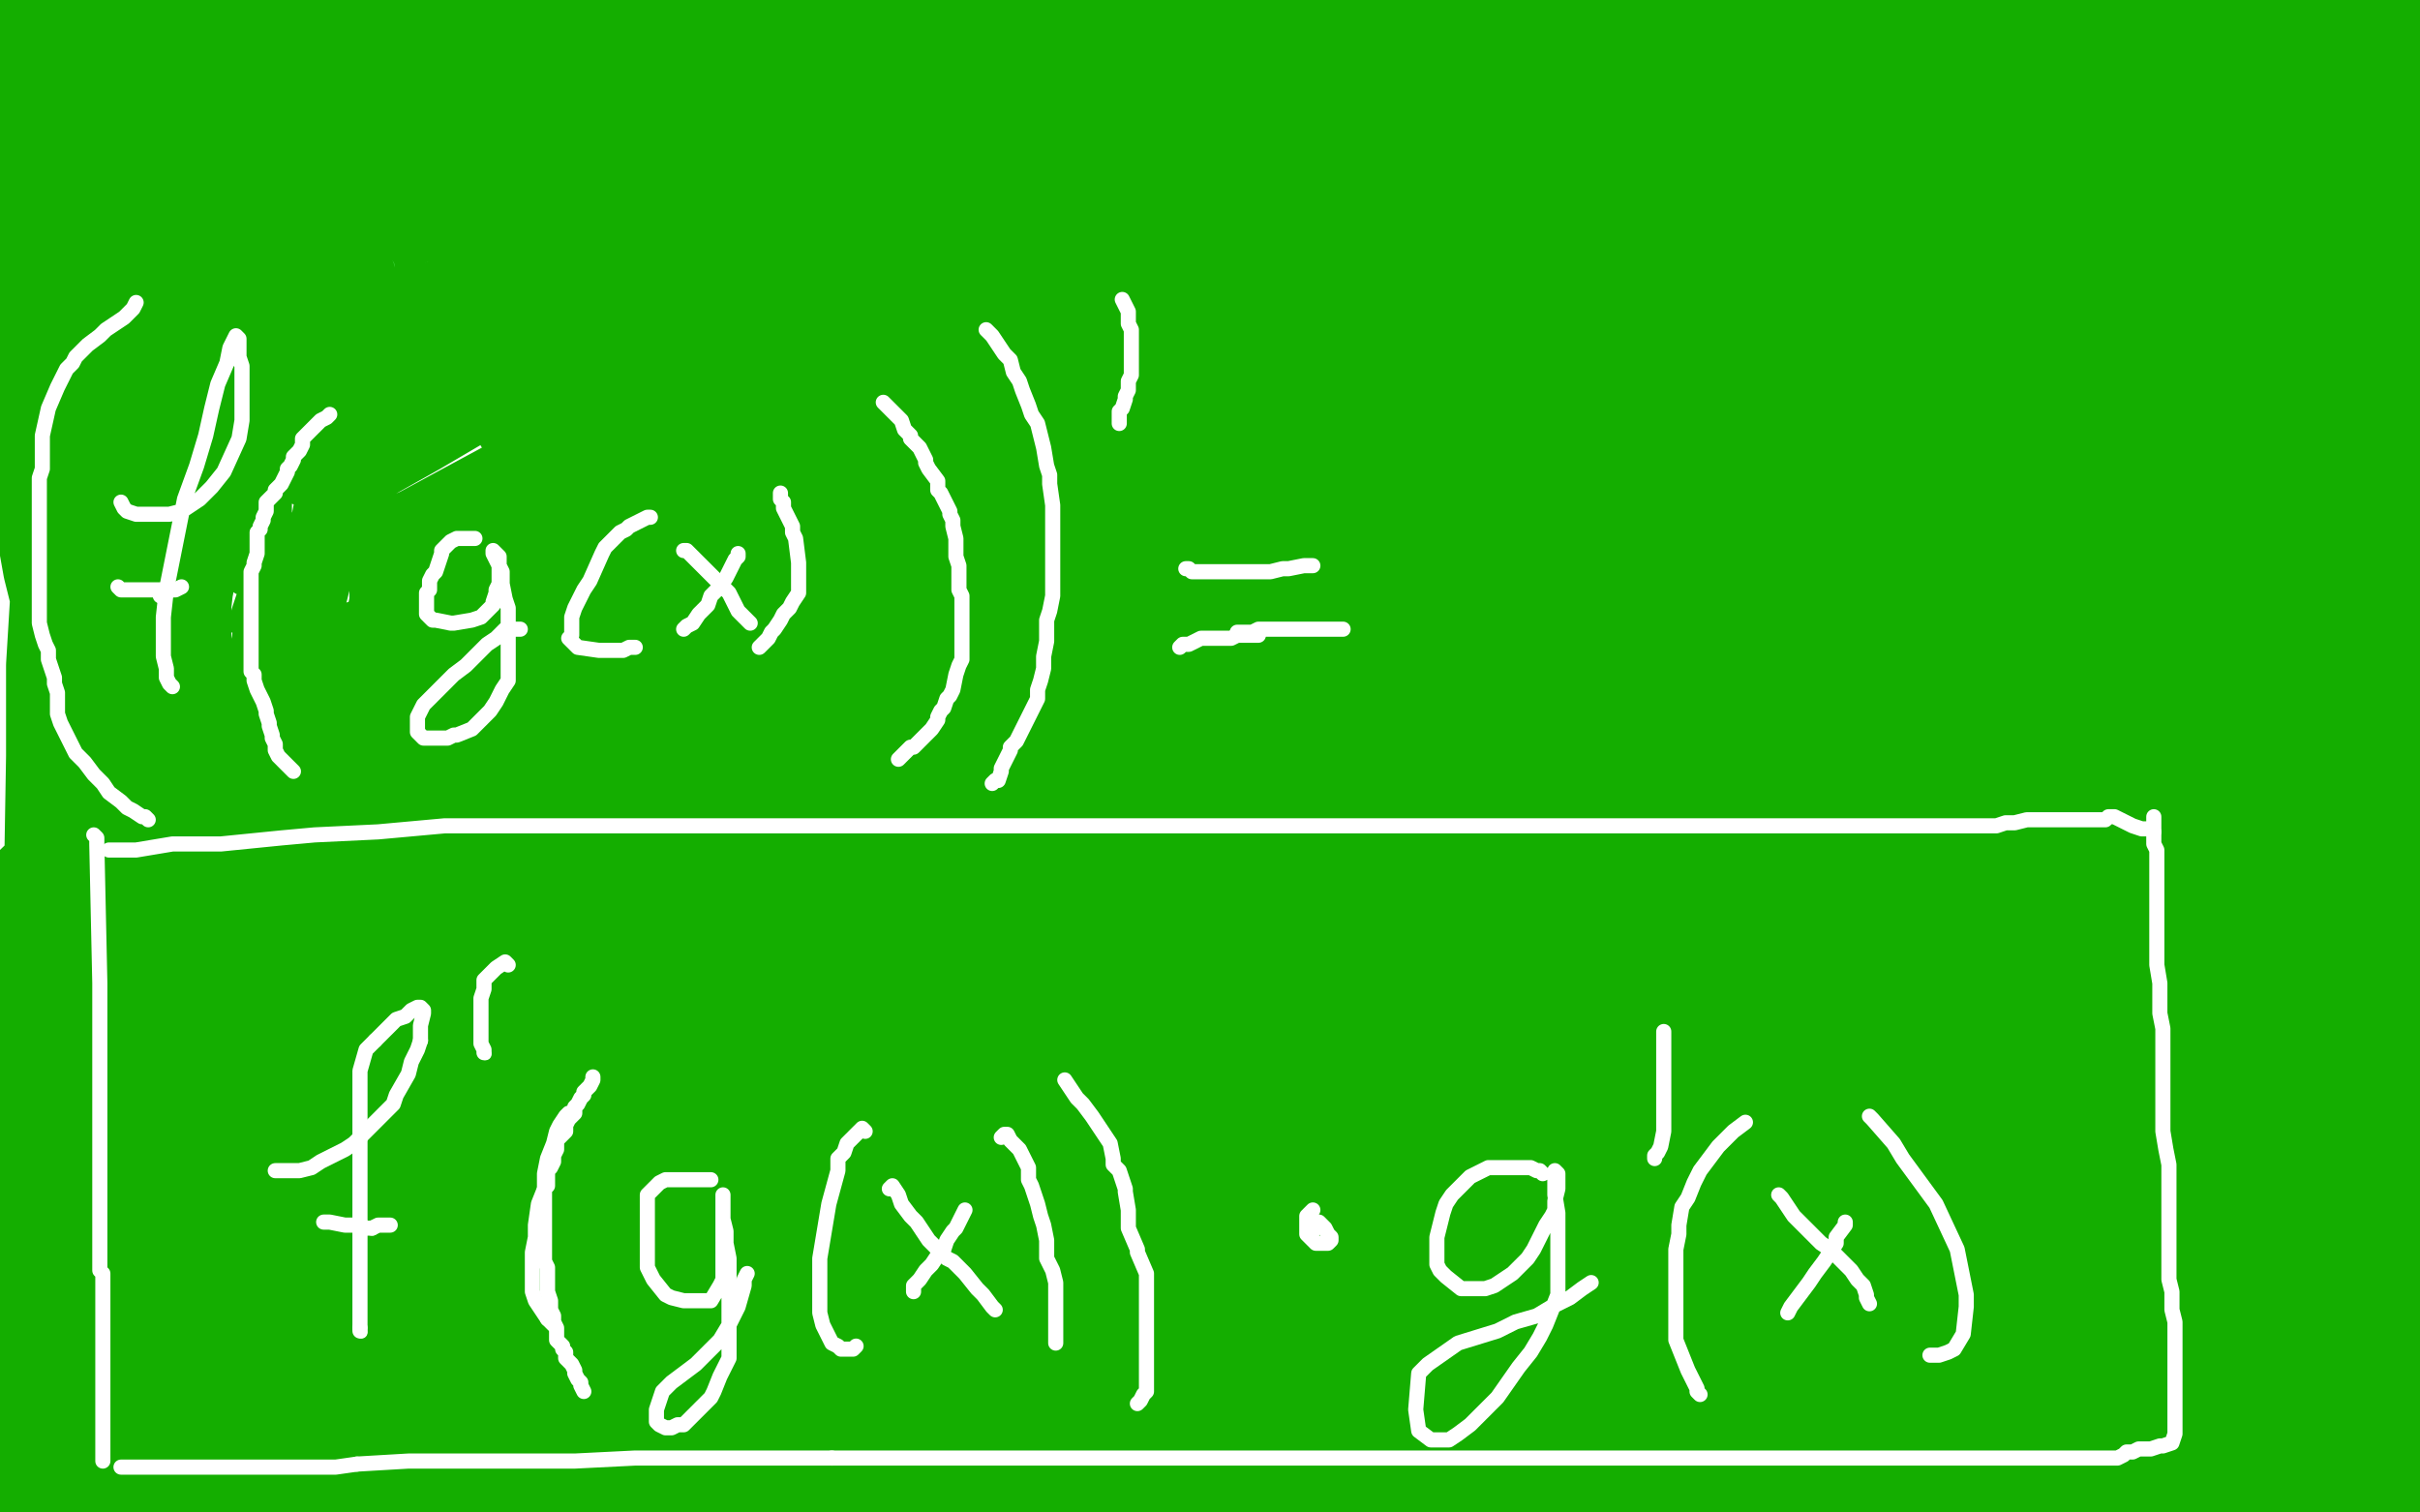 <?xml version="1.0" standalone="no"?>
<!DOCTYPE svg PUBLIC "-//W3C//DTD SVG 1.1//EN"
"http://www.w3.org/Graphics/SVG/1.1/DTD/svg11.dtd">

<svg width="800" height="500" version="1.1" xmlns="http://www.w3.org/2000/svg" xmlns:xlink="http://www.w3.org/1999/xlink" style="stroke-antialiasing: false"><desc>This SVG has been created on https://colorillo.com/</desc><rect x='0' y='0' width='800' height='500' style='fill: rgb(255,255,255); stroke-width:0' /><polyline points="115,72 110,79 110,79 107,88 107,88 104,100 104,100 101,118 101,118 97,135 97,135 94,154 94,154 91,172 91,172 89,190 89,190 85,211 85,211 85,215 85,215 85,210 85,210 85,197 85,197 88,178 88,178 91,159 91,159 96,140 113,82 116,70 119,63 120,61 120,65 117,84 104,133 94,165 84,197 74,226 64,253 55,274 52,286 52,288 54,287 61,271 69,250 78,227 86,201 94,172 104,118 106,93 106,70 104,52 101,42 97,35 96,34 91,37 88,50 82,72 78,98 73,132 70,168 66,205 62,242 60,307 59,328 70,320 75,301 79,282 82,259 82,207 81,178 77,151 72,122 61,79 55,61 44,46 36,83 36,107 37,169 36,205 34,294 34,313 35,324 37,322 38,309 44,270 47,247 49,165 49,138 48,88 45,68 36,44 35,43 32,54 26,95 23,123 21,154 17,220 17,250 16,310 21,311 24,296 26,277 32,229 33,201 32,119 29,93 23,50 22,38 21,35 25,93 26,178 27,208 27,280 29,298 29,293 30,241 30,216 26,162 23,135 13,61 10,44 5,30 4,42 4,58 10,119 10,139 11,160 16,188 18,196 34,108 35,88 36,49 34,34 31,25 23,45 23,61 28,111 29,139 29,150 29,157 30,161 31,157 33,146 34,130 37,112 39,93 41,73 43,53 43,21 41,7 38,9 37,19 36,30 34,43 34,56 34,68 35,80 38,87 42,94 45,97 48,98 51,98 55,95 58,74 58,61 58,48 53,37 48,25 35,7 28,2 6,1 3,4 3,8 3,12 5,15 9,18 16,19 22,20 28,20 34,20 39,20 42,20 37,20 26,20 17,19 7,17 2,13 10,13 18,13 27,13 36,13 43,12 48,10 52,7 55,5 55,2 45,1 38,1 29,1 27,1 30,1 39,1 49,1 60,1 70,1 79,1 89,0 50,1 48,3 47,4 50,7 61,10 80,13 100,15 121,15 145,15 169,15 193,12 217,8 237,4 254,0 91,1 78,4 71,8 69,10 70,13 78,17 95,19 115,22 138,22 163,22 190,22 217,22 247,18 280,14 307,10 333,6 354,3 375,0 376,0 370,1 352,3 330,4 301,5 271,5 236,6 201,8 165,10 131,12 100,13 77,16 61,20 54,22 50,25 55,28 69,29 91,30 115,30 139,31 167,29 194,26 221,22 247,19 269,16 295,11 298,10 293,10 281,10 236,10 209,10 178,10 110,13 81,16 40,22 33,25 34,26 61,29 109,29 164,27 192,23 244,16 264,13 287,7 290,5 291,4 287,4 273,4 226,10 146,31 124,43 105,54 92,64 84,79 88,85 99,88 118,88 139,86 189,74 215,66 239,58 257,51 269,46 273,43 272,43 255,48 232,56 205,66 178,77 149,88 121,100 100,113 87,123 83,130 84,136 96,137 117,137 144,130 175,121 209,108 244,94 277,80 327,59 338,52 341,50 340,48 302,52 272,61 237,73 202,86 166,99 130,112 105,124 85,133 76,138 93,137 115,130 143,118 171,106 201,93 231,80 280,58 295,52 299,49 276,57 250,66 222,76 189,91 121,113 73,132 67,135 66,136 72,131 88,122 113,109 140,93 199,57 227,38 250,22 266,11 273,5 274,3 272,2 259,4 238,10 212,18 184,30 160,43 123,64 116,70 115,71 118,72 151,56 177,45 204,31 231,16 258,3 193,45 168,63 148,76 134,87 127,92 125,94 131,94 145,87 165,77 184,67 241,39 253,33 259,30 232,50 209,65 186,82 137,117 115,133 94,151 93,152 93,153 101,151 142,128 168,113 195,99 222,82 248,68 271,55 288,47 295,44 296,44 290,46 258,65 203,102 172,122 138,142 106,160 81,175 65,188 60,196 63,201 82,199 108,190 139,176 213,136 325,67 352,50 367,36 371,30 361,34 307,67 273,88 193,143 152,172 83,222 63,238 55,250 54,252 58,251 75,241 105,224 139,203 180,180 268,122 309,94 346,70 376,51 394,37 400,32 388,34 363,48 327,67 284,90 238,119 190,150 142,181 95,208 61,230 40,248 33,259 33,261 106,232 190,184 236,157 283,129 328,103 370,79 400,60 420,46 426,42 419,46 394,60 361,80 317,104 271,131 220,163 169,194 124,224 85,250 50,277 50,278 58,270 78,256 109,235 145,211 190,181 235,151 280,123 323,97 359,75 388,58 404,45 402,44 385,52 356,68 317,88 271,111 220,140 172,170 127,201 89,230 64,255 49,274 56,286 108,265 146,246 187,223 235,196 286,166 337,138 383,114 451,76 469,67 473,66 455,75 424,93 337,143 281,175 223,208 167,241 117,272 76,295 47,310 32,313 35,307 53,290 82,268 121,246 164,219 211,187 263,159 313,130 358,106 392,87 415,73 422,67 421,67 408,69 379,81 334,103 280,133 222,166 112,242 64,275 30,302 8,318 4,321 10,319 29,304 64,283 159,224 213,190 319,128 361,104 391,83 407,70 411,67 398,70 325,106 277,133 220,163 166,196 115,228 36,283 13,300 5,309 4,313 7,315 24,309 49,293 86,271 131,241 180,210 232,178 281,147 324,122 355,104 375,95 379,93 367,100 339,115 245,159 187,183 127,208 71,233 4,298 41,284 88,264 197,208 253,175 308,144 358,115 394,94 415,79 422,73 411,73 386,82 351,96 307,118 213,167 167,198 124,229 69,281 58,296 58,300 65,302 85,298 159,265 265,214 321,184 377,153 427,124 473,100 503,82 519,73 521,71 519,73 505,81 439,120 394,146 299,208 253,239 210,268 175,293 142,323 148,325 169,316 199,300 238,280 282,256 327,232 373,205 420,179 462,156 498,133 525,117 539,106 542,102 532,104 505,115 467,134 421,158 375,187 328,218 286,249 248,278 222,305 208,320 204,326 208,326 228,319 259,298 298,271 343,240 393,205 440,170 487,139 527,111 559,89 577,76 581,73 581,72 570,76 542,91 504,113 410,169 298,235 241,267 191,293 153,316 128,332 120,339 130,339 154,328 190,310 235,290 284,265 340,238 399,208 454,178 508,151 556,124 595,102 621,87 630,80 630,79 629,82 611,91 579,109 536,132 490,160 438,193 385,225 336,256 292,283 255,310 230,331 221,351 235,349 292,316 378,257 424,226 471,194 517,163 562,134 601,110 631,94 668,81 634,115 599,143 559,173 464,239 415,271 310,337 298,346 296,346 303,340 383,286 421,260 541,181 618,127 619,127 601,141 571,165 499,226 463,259 397,323 375,346 361,365 373,359 470,295 612,208 729,138 747,127 751,125 744,135 723,154 613,245 490,344 458,370 426,397 454,372 484,349 521,321 640,237 678,210 730,174 742,166 731,175 709,194 641,247 604,274 565,302 489,360 484,363 499,349 589,283 765,171 767,171 642,301 516,424 522,421 781,253 796,242 789,264 770,286 745,315 718,346 690,377 661,409 638,436 619,457 610,469 607,472 643,449 677,426 715,399 758,371 799,343 786,390 750,424 716,457 683,484 696,486 724,466 754,446 785,427 791,499 769,492 778,479 787,467 795,456 799,451 787,465 776,477 765,493 756,490 760,481 763,473 765,468 765,465 765,464 765,471 766,479 766,487 767,496 768,498 768,484 768,467 768,450 768,433 768,417 767,402 765,388 763,379 759,366 758,365 757,364 756,385 756,404 756,420 756,435 756,445 756,453 757,456 759,446 760,425 760,373 760,345 758,316 754,290 749,266 745,244 742,226 739,215 736,210 736,209 736,211 736,223 736,237 736,257 739,277 742,295 744,316 747,333 748,349 750,355 751,359 760,314 763,289 766,262 770,235 773,184 773,163 770,142 767,124 763,112 761,106 760,105 759,133 759,158 759,187 758,221 758,292 756,328 755,359 752,388 750,406 749,415 751,414 751,395 752,373 754,311 757,277 760,242 760,209 762,176 763,147 764,121 764,100 764,85 764,80 764,99 764,121 764,147 764,175 764,206 764,238 763,269 765,330 766,355 771,388 773,394 776,383 779,361 783,330 788,297 793,258 796,220 799,183 799,148 796,70 790,58 788,55 786,54 784,54 781,85 781,108 782,135 787,166 798,26 793,23 789,23 787,24 784,36 783,58 783,83 783,112 784,144 784,178 784,214 784,252 784,289 784,325 784,358 784,383 784,401 784,409 784,410 785,401 788,379 790,325 791,292 792,256 793,184 793,150 793,115 793,88 791,45 791,38 791,42 791,64 791,88 791,117 790,151 787,185 782,223 781,262 781,301 781,337 781,372 782,400 782,421 784,434 787,439 790,437 792,423 795,401 799,374 796,149 790,128 784,110 779,97 775,91 772,88 772,96 773,116 779,166 780,229 779,263 776,298 772,331 766,377 766,387 766,389 767,382 769,361 772,336 777,304 783,232 784,192 784,154 784,118 781,88 776,61 769,45 763,37 758,35 749,35 741,46 721,91 707,152 702,183 698,274 706,310 710,316 714,319 719,319 725,311 738,270 747,216 748,157 744,127 740,101 734,79 724,63 715,54 702,51 688,53 671,62 655,80 637,106 621,134 606,165 594,198 588,232 586,261 588,285 595,303 606,314 620,319 639,316 658,307 679,292 702,269 722,245 738,217 749,190 756,163 757,136 753,112 725,77 702,67 674,62 643,61 609,67 573,79 540,96 510,115 487,138 472,164 466,208 492,235 515,241 544,241 574,238 607,226 641,210 698,169 720,145 737,123 745,103 739,73 725,61 674,52 642,51 607,55 568,63 532,73 496,87 469,105 445,126 433,148 427,169 430,188 439,205 457,217 510,226 543,224 580,215 613,199 647,181 679,159 705,135 736,89 740,70 738,54 725,39 679,23 577,28 538,38 505,50 472,66 449,83 435,101 427,119 426,137 434,153 448,164 469,171 495,174 559,169 594,160 661,134 709,100 722,84 727,69 724,56 664,34 627,32 586,34 544,40 502,48 464,58 432,68 393,88 388,96 388,100 397,106 444,107 478,103 514,95 550,84 587,73 621,62 652,51 674,40 688,30 691,26 691,22 682,18 659,16 630,16 591,18 550,24 505,31 412,46 370,52 337,59 315,65 302,70 299,72 299,74 309,76 330,77 357,77 389,73 459,63 493,55 528,49 556,40 577,34 589,31 590,31 583,30 561,32 498,38 464,42 427,46 390,50 322,58 282,64 277,64 281,64 297,63 320,60 343,56 366,53 389,48 411,42 443,33 448,30 449,29 450,27 446,24 432,23 386,23 358,23 304,25 279,27 259,28 246,28 241,28 243,28 251,28 267,27 312,27 335,26 383,26 403,24 418,22 427,20 430,19 431,18 427,17 409,17 389,17 365,17 310,17 282,17 234,23 221,26 218,28 219,31 233,33 258,33 286,33 320,33 355,28 391,22 435,3 402,8 372,13 346,19 328,24 316,28 314,29 313,30 320,33 361,34 387,34 417,29 448,25 484,19 553,7 488,2 454,7 424,10 397,15 364,21 360,23 360,26 372,28 392,31 416,32 442,32 470,32 501,30 531,25 559,22 584,18 605,15 620,10 627,7 628,6 601,4 519,4 450,10 418,13 371,20 358,24 355,26 354,27 361,31 377,34 401,35 427,35 455,35 484,31 516,26 548,24" style="fill: none; stroke: #14ae00; stroke-width: 30; stroke-linejoin: round; stroke-linecap: round; stroke-antialiasing: false; stroke-antialias: 0; opacity: 1.0"/>
<polyline points="580,20 607,16 633,12 663,6 666,4 667,3 659,1 644,1 621,1 596,1 569,1 544,3 517,6 470,10 455,11 447,14 447,15 456,17 473,20 496,22 523,22 550,22 583,22 616,18 652,12 686,7 717,0 615,2 613,4 611,6 613,8 627,11 642,11 693,3 667,2 649,7 621,21 619,23 629,27 682,28 703,25 761,17 778,12 798,4 799,3 788,1 774,0 740,0 724,1 684,12 678,15 676,17 678,19 710,20 757,10 769,4 728,4 713,13 709,16 709,17 711,18 731,13 753,0 725,1 714,6 704,12 697,17 694,27 694,30 715,37 751,36 759,34 767,35 738,57 719,68 680,97 664,109 697,108 717,95 736,83 760,65 764,61 685,114 669,131 648,157 644,164 644,166 646,167 657,167 672,158 691,146 736,113 759,94 794,62 798,45 781,49 759,62 735,76 710,94 687,110 667,127 652,142 644,149 643,150 656,143 679,129 706,112 733,94 760,73 781,57 795,46 789,44 767,58 742,76 680,121 647,148 616,174 584,197 538,235 528,245 526,249 533,246 551,234 577,216 607,195 640,171 674,145 706,121 735,98 756,79 768,67 770,63 758,67 732,82 661,127 619,157 574,190 530,226 491,259 458,288 438,310 430,322 429,325 432,326 452,320 477,303 508,280 543,254 578,223 647,164 676,137 699,115 718,89 718,88 714,87 694,94 669,109 634,131 597,157 553,187 509,217 468,247 430,276 399,301 378,320 367,331 366,332 372,325 391,311 420,291 454,268 529,221 565,199 625,163 643,154 650,151 643,155 625,171 598,193 565,218 484,279 450,310 420,340 400,365 391,381 390,386 398,385 422,375 455,356 497,330 538,301 618,241 653,215 677,196 692,184 695,181 685,190 661,206 589,253 544,283 499,316 457,347 421,376 390,400 370,417 363,424 371,420 392,405 421,385 457,361 496,334 581,277 622,251 688,211 707,201 713,197 714,196 710,201 689,217 661,238 622,264 580,295 533,326 490,358 454,386 424,409 399,433 398,434 409,427 435,411 472,387 512,358 556,326 602,292 647,260 685,234 715,214 733,202 737,199 711,229 685,253 655,285 625,316 596,349 569,379 545,406 526,425 518,436 517,439 524,430 547,411 572,388 602,361 669,301 701,274 742,236 749,228 750,227 746,226 730,237 704,255 603,339 568,373 535,403 489,449 481,458 484,460 501,443 529,421 563,394 600,362 636,331 670,301 699,273 717,253 721,244 721,240 706,241 679,252 642,270 604,295 520,355 481,382 452,406 432,424 424,434 426,436 447,427 476,411 509,391 544,367 583,338 658,283 688,260 724,234 726,231 723,231 708,236 652,268 615,291 541,339 481,385 463,400 457,407 457,408 478,398 567,339 601,315 633,292 676,261 683,255 682,256 669,267 648,285 628,307 587,359 563,400 562,408 563,412 570,412 591,404 613,391 637,373 691,333 714,316 733,302 743,293 746,291 744,292 727,304 706,319 682,340 661,361 638,383 617,402 601,419 584,435 583,436 592,428 607,415 625,400 644,383 665,365 685,348 706,333 730,311 734,307 733,308 721,318 682,348 661,366 644,385 628,403 619,416 616,422 615,424 620,425 632,420 651,409 670,394 691,378 729,346 742,336 747,331 739,335 717,346 695,357 674,369 653,382 636,396 625,408 619,415 618,420 618,425 626,425 657,419 675,414 714,397 735,388 753,379 777,366 782,362 783,361 778,360 765,360 751,360 734,365 719,372 693,391 684,400 678,414 675,426 675,436 675,441 678,445 683,445 689,443 697,435 704,422 719,390 725,373 732,343 732,332 730,322 726,316 722,313 716,313 711,314 706,322 704,337 703,354 703,372 706,391 711,409 715,423 720,431 728,436 730,410 727,398 716,374 703,356 697,350 694,347 691,346 690,348 690,357 692,369 707,396 732,428 745,433 750,432 754,428 755,420 755,413 749,395 741,385 733,379 724,373 714,370 704,370 688,376 684,382 682,391 682,404 682,417 682,429 685,439 692,450 693,451 694,448 688,437 676,423 659,406 637,388 581,355 547,340 512,328 476,318 442,309 415,301 392,295 376,292 371,291 370,293 399,314 422,331 448,347 476,364 505,385 532,400 559,415 581,424 600,428 610,429 614,429 613,424 605,412 589,400 565,385 533,370 451,337 358,305 224,262 196,254 178,249 171,247 171,248 175,253 193,267 217,283 248,301 282,319 316,336 391,367 426,381 489,397 530,403 539,397 538,389 527,380 507,369 446,346 406,334 316,310 270,301 223,291 181,282 119,268 106,267 103,267 105,267 118,276 142,290 175,304 257,331 344,350 385,357 421,361 451,361 474,361 487,355 481,333 460,321 433,310 399,301 358,295 314,288 266,281 220,277 173,274 131,274 96,274 75,276 69,280 70,282 80,289 102,297 132,301 166,302 204,302 286,293 321,287 349,282 370,279 380,276 379,276 363,276 337,280 265,293 223,300 178,309 137,318 52,341 49,346 64,349 92,349 126,344 200,330 238,319 274,307 302,298 328,286 303,286 275,294 241,304 202,316 167,333 133,349 106,364 88,376 82,383 90,388 113,388 142,381 175,373 210,364 247,352 286,339 340,321 352,316 350,316 304,324 268,334 187,359 148,372 91,400 79,409 76,412 80,415 101,415 130,414 165,409 204,401 245,391 284,383 318,376 346,369 364,365 369,364 364,364 277,376 239,384 198,394 158,403 124,411 95,418 78,424 73,426 84,428 109,428 140,424 175,415 253,393 288,376 320,359 343,344 358,331 363,323 363,317 353,313 331,312 301,313 265,320 224,332 184,345 148,358 119,373 99,386 90,397 90,403 98,409 121,410 154,410 232,400 317,383 380,369 396,365 400,364 391,365 370,371 341,379 304,387 265,397 226,410 190,422 163,433 145,442 138,448 141,450 185,447 217,442 250,436 285,427 319,419 346,413 366,409 378,405 380,404 376,404 354,406 325,410 291,415 255,421 217,425 179,430 131,444 120,449 118,451 118,454 130,458 153,461 181,462 213,462 247,462 281,461 313,457 339,454 376,447 381,445 383,444 357,442 333,442 304,442 271,443 141,459 137,459 169,466 249,480 276,483 351,477 367,470 379,461 379,456 328,448 299,448 205,460 176,463 133,471 123,473 119,477 128,480 146,482 212,488 233,488 272,488 293,482 265,473 244,473 195,473 166,473 98,475 88,476 84,477 118,478 156,483 165,484 171,485 165,486 130,484 111,481 59,475 41,473 47,473 56,470 76,460 87,454 94,447 101,440 105,434 106,423 103,419 89,417 80,417 46,438 36,447 21,468 18,474 17,477 20,472 29,446 34,429 40,374 40,344 39,335 38,327 15,395 10,414 4,450 4,454 28,354 28,328 25,319 22,313 16,312 13,321 8,336 5,355 2,374 1,450 5,442 8,430 10,415 14,397 16,379 19,360 24,325 25,302 26,296 27,293 27,308 27,328 22,370 18,393 15,415 14,433 15,446 18,453 21,457 26,457 34,451 41,439 49,422 55,401 63,376 70,353 75,330 81,285 83,265 85,249 88,238 88,233 88,232 87,234 85,246 79,288 76,311 73,334 70,358 66,381 65,409 65,414 66,416 70,411 75,397 79,378 83,357 99,291 102,271 103,257 104,250 103,247 102,247 96,251 88,262 79,281 72,301 63,322 55,346 48,391 46,409 45,422 46,428 48,430 51,430 67,406 76,385 83,361 91,335 98,309 104,285 111,262 115,240 120,223 123,212 124,209 125,208 125,220 125,239 100,342 92,370 76,424 70,445 65,469 65,470 65,467 70,457 76,445 84,431 91,418 100,405 108,396 115,391 119,389 121,390 121,395 120,414 115,423 109,433 103,441 95,449 80,461 70,465 62,467 55,469 49,469 46,471 47,471 52,470 59,469 65,466 69,466 71,466 72,466 74,469 74,474 74,479 71,485 67,489 62,493 57,494 53,496 50,496 45,493 43,491 41,487 40,484 40,481 40,479 40,477 38,477 34,478 30,478 28,479 26,480 25,480 21,480 20,480 18,481 17,482 17,483 17,485 17,486 17,496 16,490 15,484 14,480 14,476 13,474 13,473 13,478 13,483 13,488 13,492 13,493 14,494 15,489 15,484 15,479 15,474 14,470 13,467 10,463 10,465 10,471 10,478 10,484 10,489 10,494 10,495 10,491 9,485 8,480 7,476 4,472 3,470 1,468 1,494 8,494 16,494 25,490 33,487 43,481 51,477 64,468 71,462 72,459 72,457 72,455 71,452 70,452 66,455 63,459 61,465 59,471 58,478 58,484 58,489 58,491 59,493 63,491 66,488 67,482 67,469 67,462 67,455 65,449 61,443 58,439 55,436 53,436 51,436 50,436 50,442 57,453 60,458 66,462 69,464 79,466 81,466 83,466 84,466 85,467 85,469 85,471 85,474 85,477 96,484 115,487 134,488 140,488 142,488 131,488 119,488 106,488 93,488 82,488 74,488 68,488 67,488 66,487 67,486 72,486 80,486 90,486 100,486 121,487 133,487 144,487 154,487 161,485 166,483 167,482 167,481 163,479 155,479 144,479 133,479 119,479 107,479 94,479 76,481 71,481 70,482 72,484 79,484 91,486 108,486 125,486 143,484 163,481 184,478 204,475 223,470 240,465 253,461 260,457 266,454 268,452 268,448 264,443 261,439 259,434 259,427 259,419 262,410 274,390 281,379 288,371 295,362 301,355 304,346 304,341 300,340 291,340 280,341 266,346 253,349 241,355 236,358 232,361 232,363 234,364 242,364 256,360 301,343 316,336 326,330 332,326 333,325 322,325 301,331 278,341 231,368 211,384 197,397 190,407 190,413 198,417 219,416 279,395 313,382 407,346 428,337 439,331 440,329 406,332 382,339 356,347 331,354 288,374 268,391 268,397 286,408 308,410 334,412 361,412 388,408 415,403 441,397 458,392 465,389 466,388 463,388 448,388 422,394 393,401 360,412 327,423 274,445 264,451 262,454 276,454 298,448 325,442 391,427 457,410 484,403 504,399 512,397 509,397 492,402 466,409 430,416 393,424 352,433 316,439 289,445 269,448 262,448 261,448 264,447 283,443 308,439 340,435 373,430 403,424 432,417 458,410 479,400 497,388 498,384 495,379 483,378 436,378 406,382 373,388 338,395 283,413 268,421 264,426 262,428 264,429 282,429 304,424 331,416 358,406 387,396 414,385 439,376 460,369 474,363 477,361 478,361 476,361 437,375 410,385 382,397 354,409 303,430 275,442 280,440 291,436 311,430 332,427 355,423 379,421 400,421 419,422 428,424 430,426 429,428 419,434 373,445 343,451 310,457 279,463 250,470 217,483 219,486 232,488 256,488 320,484 415,463 439,457 454,452 459,450 455,450 412,457 379,463 345,469 307,476 269,481 233,487 183,498 334,494 367,488 450,473 473,470 475,469 465,470 444,473 423,475 374,482 349,486 326,490 307,493 295,494 290,495 294,495 311,496 333,497 357,497 385,497 413,494 441,490 469,484 496,478 517,471 535,465 549,458 539,460 520,463 499,467 477,473 454,478 430,484 406,488 386,492 371,494 365,495 362,496 364,496 377,499 477,496 504,490 534,483 562,474 586,467 603,461 615,457" style="fill: none; stroke: #14ae00; stroke-width: 30; stroke-linejoin: round; stroke-linecap: round; stroke-antialiasing: false; stroke-antialias: 0; opacity: 1.0"/>
<polyline points="619,456 609,459 589,463 567,468 541,475 514,481 485,487 458,492 436,496 419,499 524,499 557,493 592,487 622,481 679,471 702,468 732,464 703,473 625,492 596,499 724,496 744,490 755,481 737,483 676,498 760,482 749,482 733,483 715,486 695,490 738,499 751,492 765,480 765,475 728,462 706,462 649,464 615,467 525,481 520,493 541,493 621,484 649,478 712,461 719,457 714,450 696,449 613,451 515,463 490,467 456,473 457,474 484,475 506,475 534,475 563,472 594,469 673,441 648,441 583,445 546,450 402,472 423,472 474,466 501,462 529,457 558,451 586,445 609,439 628,434 640,429 642,427 643,426 624,424 598,424 570,424 538,429 506,434 442,442 418,446 439,454 468,452 497,448 555,435 583,427 643,405 643,404 636,402 619,402 564,406 531,412 496,419 463,428 436,436 413,443 395,452 395,453 419,456 463,451 487,445 510,438 532,431 552,422 568,415 576,408 580,404 580,401 575,398 558,395 536,395 511,397 480,401 419,413 395,421 378,427 371,433 370,438 375,442 388,444 413,444 441,439 472,434 507,427 539,417 570,407 597,397 631,381 634,378 634,377 628,375 610,375 583,381 517,400 482,411 450,423 420,434 400,442 390,447 389,448 390,448 407,446 427,440 449,430 476,421 502,410" style="fill: none; stroke: #14ae00; stroke-width: 30; stroke-linejoin: round; stroke-linecap: round; stroke-antialiasing: false; stroke-antialias: 0; opacity: 1.0"/>
<polyline points="72,70 75,70 75,70 77,69 77,69 79,68 79,68 81,67 81,67 84,65 84,65 88,62 88,62 90,60 90,60 92,57 92,57 94,54 94,54 94,51 94,51 96,47 96,47 96,43 96,43 97,38 97,38 97,36 97,36 97,33 97,33 97,30 97,30 97,28 97,28 97,26 97,26 96,24 94,25 93,26 92,28 91,31 91,34 89,54 88,63 88,72 86,81 85,90 84,99 82,106 82,111 82,125 82,129 82,134 84,137 85,138 85,137 85,136 86,135" style="fill: none; stroke: #ffffff; stroke-width: 1; stroke-linejoin: round; stroke-linecap: round; stroke-antialiasing: false; stroke-antialias: 0; opacity: 1.0"/>
<polyline points="121,67 120,67 120,67 119,67 119,67 117,67 117,67 115,68 115,68 113,70 113,70 111,72 111,72 109,78 109,78 108,81 108,81 107,87 107,87 107,90 107,90 107,93 107,93 107,96 107,96 107,98 107,98 107,101 107,102 106,105 107,106 108,106 110,106 111,106" style="fill: none; stroke: #ffffff; stroke-width: 1; stroke-linejoin: round; stroke-linecap: round; stroke-antialiasing: false; stroke-antialias: 0; opacity: 1.0"/>
<polyline points="107,22 108,23 108,23 109,24 109,24 109,26 109,26 109,27 109,27 109,28 109,28 109,29 109,29 109,30 109,30 109,32 109,32 109,33 109,33 109,34 109,35 109,36 109,37 109,38 109,39 108,40 107,43" style="fill: none; stroke: #ffffff; stroke-width: 1; stroke-linejoin: round; stroke-linecap: round; stroke-antialiasing: false; stroke-antialias: 0; opacity: 1.0"/>
<polyline points="121,82 121,83 121,83 122,85 122,85 124,87 124,87 124,88 124,88 125,91 125,91 127,93 127,93 127,96 127,96 130,100 130,100 133,103 133,103 134,104 134,104 136,106 136,106 137,106 137,106 138,106 138,106 139,107 139,107 140,107 141,108" style="fill: none; stroke: #ffffff; stroke-width: 1; stroke-linejoin: round; stroke-linecap: round; stroke-antialiasing: false; stroke-antialias: 0; opacity: 1.0"/>
<polyline points="127,109 128,107 128,107 130,105 130,105 131,103 131,103 132,100 132,100 133,99 133,99 133,98 133,98 134,96 134,96 135,95 135,95 136,94 136,94" style="fill: none; stroke: #ffffff; stroke-width: 1; stroke-linejoin: round; stroke-linecap: round; stroke-antialiasing: false; stroke-antialias: 0; opacity: 1.0"/>
<polyline points="144,67 147,71 147,71 151,81 151,81 153,85 153,85 156,93 156,93 156,101 156,101 154,109 154,109 153,112 153,112 152,117 152,117 151,118 151,118 151,120 150,121" style="fill: none; stroke: #ffffff; stroke-width: 1; stroke-linejoin: round; stroke-linecap: round; stroke-antialiasing: false; stroke-antialias: 0; opacity: 1.0"/>
<polyline points="72,90 73,89 73,89 75,89 75,89 77,89 77,89 80,90 80,90 82,90 82,90 86,91 86,91 88,91 88,91 93,91 93,91 94,91 94,91 96,90 96,90 98,90 98,90 99,90 100,90 102,89" style="fill: none; stroke: #ffffff; stroke-width: 1; stroke-linejoin: round; stroke-linecap: round; stroke-antialiasing: false; stroke-antialias: 0; opacity: 1.0"/>
<polyline points="189,90 190,90 190,90 192,91 192,91 196,91 196,91 199,91 199,91 202,91 202,91 205,91 205,91 207,91 207,91 210,91 210,91 212,91 212,91 213,91 213,91 214,91 214,91 216,91 216,91 218,91 218,91 219,91 219,91 220,91 220,91 222,91 222,91 223,91" style="fill: none; stroke: #ffffff; stroke-width: 1; stroke-linejoin: round; stroke-linecap: round; stroke-antialiasing: false; stroke-antialias: 0; opacity: 1.0"/>
<polyline points="188,102 187,103 187,103 188,104 188,104 190,104 190,104 192,105 192,105 195,106 195,106 202,106 202,106 206,107 206,107 210,108 210,108 214,108 214,108 217,109 217,109 219,109 219,109 222,109 222,109 223,109 223,109 224,109 224,109 225,109 226,108" style="fill: none; stroke: #ffffff; stroke-width: 1; stroke-linejoin: round; stroke-linecap: round; stroke-antialiasing: false; stroke-antialias: 0; opacity: 1.0"/>
<polyline points="135,78 123,73 123,73 111,68 111,68 99,65 99,65 86,64 86,64 76,63 76,63 66,63 66,63 58,67 58,67 52,71 52,71 45,86 45,86 45,95 45,95 47,105 47,105 52,116 52,116 58,124 58,124 75,136 85,139 95,139 105,136 128,114 132,103 133,91 133,83 133,74 127,66 119,59 103,54 77,64 72,74 68,86 67,101 70,113 76,126 82,135 92,143 103,147 116,147 143,136 156,126 172,100 175,85 175,73 171,61 165,52 156,45 143,40 130,38 113,37 98,42 87,49 78,58 72,70 70,81 70,93 78,117 96,132 107,134 130,132 141,127 151,118 157,109 160,98 160,88 160,77 154,68 145,59 135,53 122,49 108,49 71,65 70,75 70,85 76,92 93,103 105,104 118,104 142,96 152,87 159,79 157,54 148,46 124,40 110,40 74,53 71,62 73,82 80,89 90,95 103,99 135,101 151,100 186,80 190,55 183,48 172,42 142,34 126,34 111,35 91,52 100,76 112,82 140,85 156,85 193,67 202,43 161,23 104,31 97,37 99,54 134,61 151,62 187,49 193,31 185,25 137,13 83,18 71,24 66,29 64,42 70,50 93,61 111,64 161,64 187,50 188,45 171,31 158,28 145,25 119,25 110,29 106,44 114,54 271,90 292,83 179,60 166,61 159,64 154,67 154,73 160,79 169,82 182,88 193,91 204,93 212,94 216,94 213,94 205,94 197,94 191,94 187,95 185,98 188,100 195,101 201,101 214,102 220,102 221,102 220,102 216,104 213,106 212,106 211,107 212,108 216,106 218,105 220,103 223,102 224,101 223,102 219,105 218,105 215,105 209,105 202,105" style="fill: none; stroke: #14ae00; stroke-width: 30; stroke-linejoin: round; stroke-linecap: round; stroke-antialiasing: false; stroke-antialias: 0; opacity: 1.0"/>
<polyline points="128,88 127,88 127,88 125,88 125,88 122,88 122,88 119,88 119,88 116,88 116,88 115,88 115,88 114,89 114,89 114,91 114,91 114,94 114,94 114,96 114,96 116,99 116,99 118,101 118,101 120,103 120,103 122,105 122,105 123,106 123,106 124,107 124,107 125,108 125,108 126,109 126,109 126,114 125,115 123,117 120,117 116,118 113,118 109,118 100,118 98,118 97,118 98,119 100,119 102,120" style="fill: none; stroke: #41d841; stroke-width: 5; stroke-linejoin: round; stroke-linecap: round; stroke-antialiasing: false; stroke-antialias: 0; opacity: 1.0"/>
<polyline points="142,89 142,90 142,90 142,93 142,93 142,97 142,97 142,101 142,101 143,105 143,105 143,112 143,112 143,115 143,115 143,117 143,117 143,120 143,120 143,121 143,121" style="fill: none; stroke: #41d841; stroke-width: 5; stroke-linejoin: round; stroke-linecap: round; stroke-antialiasing: false; stroke-antialias: 0; opacity: 1.0"/>
<polyline points="155,90 155,92 155,92 155,94 155,94 155,97 155,97 155,101 155,101 155,105 155,105 155,110 155,110 156,118 156,118 156,119 156,119 156,120 156,120 156,119 157,116 158,109 159,106 164,97 169,93 174,94 175,95 177,102 178,105 179,109 181,115 181,117 181,122 181,124 181,125" style="fill: none; stroke: #41d841; stroke-width: 5; stroke-linejoin: round; stroke-linecap: round; stroke-antialiasing: false; stroke-antialias: 0; opacity: 1.0"/>
<polyline points="213,75 198,99 198,99 198,105 198,105 198,122 198,122 198,126 198,126 200,133 200,133 201,133 201,133 203,133 205,133 206,133 207,133" style="fill: none; stroke: #41d841; stroke-width: 5; stroke-linejoin: round; stroke-linecap: round; stroke-antialiasing: false; stroke-antialias: 0; opacity: 1.0"/>
<polyline points="221,107 220,106 220,106 220,105 220,105 220,104 220,104 220,102 220,102 220,101 220,101 221,99 221,99 223,99 223,99 225,99 225,99 228,99 228,99 230,99 230,99 231,99 231,99 234,100 234,100 236,101 236,101 237,103 237,104 237,105 237,107 237,109 236,112 235,113 233,116 232,117 227,124 226,125 225,127 224,128 223,129 224,130 228,130 234,131 240,133 244,134 247,135 251,136 254,136 256,137 257,137 258,138" style="fill: none; stroke: #41d841; stroke-width: 5; stroke-linejoin: round; stroke-linecap: round; stroke-antialiasing: false; stroke-antialias: 0; opacity: 1.0"/>
<polyline points="265,100 265,103 265,103 266,105 266,105 268,109 268,109 270,113 270,113 272,116 272,116 275,120 275,120 279,123 279,123 285,127 285,127 288,129 288,129 291,130 291,130 292,131 292,131 294,132 294,132" style="fill: none; stroke: #41d841; stroke-width: 5; stroke-linejoin: round; stroke-linecap: round; stroke-antialiasing: false; stroke-antialias: 0; opacity: 1.0"/>
<polyline points="272,129 272,128 272,128 272,127 272,127 273,125 273,125 274,124 274,124 276,122 276,122 277,121 277,121 280,120 280,120 281,119 281,119 282,118 282,118 283,117 283,117 284,116 284,116" style="fill: none; stroke: #41d841; stroke-width: 5; stroke-linejoin: round; stroke-linecap: round; stroke-antialiasing: false; stroke-antialias: 0; opacity: 1.0"/>
<polyline points="301,77 301,80 301,80 304,84 304,84 307,90 307,90 310,94 310,94 314,100 314,100 319,107 319,107 323,112 323,112 329,117 329,117 333,122 333,122 337,127 337,127 338,130 338,130 339,133 339,133 339,135 339,135 339,138 339,138 337,140 337,140 336,141 336,141 334,142 334,142 331,143 331,143 330,144 330,145 330,147 330,148" style="fill: none; stroke: #41d841; stroke-width: 5; stroke-linejoin: round; stroke-linecap: round; stroke-antialiasing: false; stroke-antialias: 0; opacity: 1.0"/>
<polyline points="89,163 90,163" style="fill: none; stroke: #41d841; stroke-width: 5; stroke-linejoin: round; stroke-linecap: round; stroke-antialiasing: false; stroke-antialias: 0; opacity: 1.0"/>
<polyline points="91,52 69,63 69,63 63,69 63,69 55,84 55,84 52,102 52,102 52,113 52,113 54,124 54,124 58,134 58,134 67,151 67,151 70,157 70,157 73,160 73,160 76,162 76,162 80,163 80,163 83,163 83,163 86,163 86,163 88,163 88,163 89,163 89,163" style="fill: none; stroke: #41d841; stroke-width: 5; stroke-linejoin: round; stroke-linecap: round; stroke-antialiasing: false; stroke-antialias: 0; opacity: 1.0"/>
<polyline points="363,76 368,81 368,81 374,87 374,87 382,103 382,103 385,122 385,122 385,131 385,131 384,142 384,142 379,150 379,150 375,158 375,158 369,166 369,166 359,176 359,176 351,182 351,182 349,184 349,184 348,183" style="fill: none; stroke: #41d841; stroke-width: 5; stroke-linejoin: round; stroke-linecap: round; stroke-antialiasing: false; stroke-antialias: 0; opacity: 1.0"/>
<polyline points="397,51 398,53 398,53 399,57 399,57 400,59 400,59 402,63 402,63 403,67 403,67 403,68 403,68 405,71 405,71 405,74 405,74 405,76 405,76 406,78 406,78 406,80 406,80 406,81 406,81 406,83 406,83 405,85 405,85" style="fill: none; stroke: #41d841; stroke-width: 5; stroke-linejoin: round; stroke-linecap: round; stroke-antialiasing: false; stroke-antialias: 0; opacity: 1.0"/>
<polyline points="430,112 433,115 433,115 436,116 436,116 438,116 438,116 447,116 447,116 455,116 455,116 456,116 456,116" style="fill: none; stroke: #41d841; stroke-width: 5; stroke-linejoin: round; stroke-linecap: round; stroke-antialiasing: false; stroke-antialias: 0; opacity: 1.0"/>
<polyline points="427,131 429,133 429,133 430,133 430,133 433,133 433,133 441,133 441,133 448,132 448,132 452,131 452,131 454,131 454,131 456,131 456,131" style="fill: none; stroke: #41d841; stroke-width: 5; stroke-linejoin: round; stroke-linecap: round; stroke-antialiasing: false; stroke-antialias: 0; opacity: 1.0"/>
<polyline points="496,101 495,100 495,100 494,99 494,99 491,99 491,99 488,99 488,99 485,98 485,98 483,98 483,98 479,110 479,110 481,113 481,113 482,115 482,115 485,118 485,118 491,123 491,123 492,124 496,127 499,130 499,132 499,133 499,134 498,136 497,137 496,138 494,139 492,140 490,141 488,141 487,142 486,142 485,142" style="fill: none; stroke: #41d841; stroke-width: 5; stroke-linejoin: round; stroke-linecap: round; stroke-antialiasing: false; stroke-antialias: 0; opacity: 1.0"/>
<polyline points="472,102 475,106 475,106 478,111 478,111 480,114 480,114 481,118 481,118 482,123 482,123 483,126 483,126 483,129 483,129 483,131 483,131 484,133 484,133 486,125 488,116 490,109 490,101 490,94 490,88 490,85 490,84 489,83 486,85 485,91 484,100 484,109 484,118 482,128 482,135 482,141 483,146 484,147 486,148 491,136 493,119 493,112 493,106 493,102 493,101 495,106 496,111 498,117" style="fill: none; stroke: #14ae00; stroke-width: 30; stroke-linejoin: round; stroke-linecap: round; stroke-antialiasing: false; stroke-antialias: 0; opacity: 1.0"/>
<polyline points="481,128 473,128" style="fill: none; stroke: #14ae00; stroke-width: 30; stroke-linejoin: round; stroke-linecap: round; stroke-antialiasing: false; stroke-antialias: 0; opacity: 1.0"/>
<polyline points="498,117 499,123 499,128 499,132 499,134 499,135 499,134 497,132 494,130 491,129 487,128 481,128" style="fill: none; stroke: #14ae00; stroke-width: 30; stroke-linejoin: round; stroke-linecap: round; stroke-antialiasing: false; stroke-antialias: 0; opacity: 1.0"/>
<polyline points="502,107 499,106 499,106 495,106 495,106 491,106 491,106 488,106 488,106 483,106 483,106 479,106 479,106 476,106 476,106 473,107 473,107 471,109 471,109 469,111 469,111 468,113 468,113 466,115 466,115 466,120 466,120 465,127 465,131 465,135 465,140 469,145 474,150 479,153 483,154 487,154 490,154 496,151 498,148 499,145 501,142 503,140 504,140" style="fill: none; stroke: #41d841; stroke-width: 5; stroke-linejoin: round; stroke-linecap: round; stroke-antialiasing: false; stroke-antialias: 0; opacity: 1.0"/>
<polyline points="528,109 519,110 519,110 516,113 516,113 513,116 513,116 511,118 511,118 508,122 508,122 505,127 505,127 505,129 505,129 505,136 505,136 506,140 506,140 512,148 512,148 516,148 516,148 528,145 528,145 536,139 536,139 540,135 547,128 548,125 548,118 542,111 541,110 540,109" style="fill: none; stroke: #41d841; stroke-width: 5; stroke-linejoin: round; stroke-linecap: round; stroke-antialiasing: false; stroke-antialias: 0; opacity: 1.0"/>
<polyline points="581,114 576,113 576,113 569,113 569,113 562,113 562,113 558,113 558,113 559,129 559,129 564,139 564,139 565,142 565,142 566,145 569,160 568,160 564,161 560,162 556,163 550,163" style="fill: none; stroke: #41d841; stroke-width: 5; stroke-linejoin: round; stroke-linecap: round; stroke-antialiasing: false; stroke-antialias: 0; opacity: 1.0"/>
<polyline points="617,93 614,93 614,93 611,93 611,93 607,96 607,96 604,101 604,101 602,108 602,108 600,115 600,115 598,122 598,122 595,130 595,130 592,143 592,143 590,155 590,155 590,161 590,161 590,168 590,168 590,174 590,174 590,182 590,182 591,183 594,184 598,182 601,179 603,174 604,170 605,167 606,164 607,162" style="fill: none; stroke: #41d841; stroke-width: 5; stroke-linejoin: round; stroke-linecap: round; stroke-antialiasing: false; stroke-antialias: 0; opacity: 1.0"/>
<polyline points="610,135 610,132 610,132 610,129 610,129 610,126 610,126 610,123 610,123 613,120 613,120 616,118 616,118 619,118 619,118 624,118 624,118 628,118 628,118 631,119 631,119 635,121 635,121 637,122 637,122 639,124 639,124 640,125 640,126 640,129 633,141 630,144 628,146 626,148 623,151 624,154 626,155 628,156 631,157 633,157 634,157 636,156 637,155 637,153" style="fill: none; stroke: #41d841; stroke-width: 5; stroke-linejoin: round; stroke-linecap: round; stroke-antialiasing: false; stroke-antialias: 0; opacity: 1.0"/>
<polyline points="647,127 649,130 649,130 651,134 651,134 653,136 653,136 655,138 655,138 657,140 657,140 658,141 658,141 659,142 659,142 661,143 661,143 661,144 662,146" style="fill: none; stroke: #41d841; stroke-width: 5; stroke-linejoin: round; stroke-linecap: round; stroke-antialiasing: false; stroke-antialias: 0; opacity: 1.0"/>
<polyline points="646,146 646,144 646,144 646,143 646,143 648,141 648,141 651,139 651,139 653,138 653,138 656,136 656,136 658,135 658,135 659,134 659,134 660,133 660,133 662,132 662,132 663,131" style="fill: none; stroke: #41d841; stroke-width: 5; stroke-linejoin: round; stroke-linecap: round; stroke-antialiasing: false; stroke-antialias: 0; opacity: 1.0"/>
<polyline points="666,92 668,96 668,96 671,103 671,103 673,110 673,110 677,118 677,118 679,124 679,124 682,132 682,132 685,139 685,139 686,146 686,146 687,150 687,150 687,156 687,156 687,158 687,158 686,160 686,160 685,162 685,162 681,166 681,166 679,168 677,170 676,171 676,170 677,168" style="fill: none; stroke: #41d841; stroke-width: 5; stroke-linejoin: round; stroke-linecap: round; stroke-antialiasing: false; stroke-antialias: 0; opacity: 1.0"/>
<polyline points="691,137 692,138 692,138 692,139 692,139 692,140 692,140 693,142 693,142 693,140 693,140 693,139 693,139" style="fill: none; stroke: #41d841; stroke-width: 5; stroke-linejoin: round; stroke-linecap: round; stroke-antialiasing: false; stroke-antialias: 0; opacity: 1.0"/>
<polyline points="719,126 719,124 719,124 719,121 719,121 719,119 719,119 720,118 720,118 721,117 721,117 723,115 723,115 729,115 729,115 731,115 731,115 734,117 734,117 736,119 736,119 738,122 738,122 739,126 739,126 739,135 739,135 738,139 738,139 736,143 732,148 724,154 721,155 719,156 718,157 720,157 724,157 728,157 731,157 732,157 733,157 734,157 735,158 736,160 737,161 738,162" style="fill: none; stroke: #41d841; stroke-width: 5; stroke-linejoin: round; stroke-linecap: round; stroke-antialiasing: false; stroke-antialias: 0; opacity: 1.0"/>
<polyline points="750,139 751,140 751,140 754,143 754,143 756,145 756,145 759,148 759,148 761,149 761,149 766,153 766,153 769,156 769,156 770,157 770,157 771,158 771,158 771,159 771,159" style="fill: none; stroke: #41d841; stroke-width: 5; stroke-linejoin: round; stroke-linecap: round; stroke-antialiasing: false; stroke-antialias: 0; opacity: 1.0"/>
<polyline points="751,167 751,166 751,166 751,164 751,164 753,162 753,162 756,159 756,159 760,155 760,155 763,152 763,152 766,147 766,147 769,142 769,142 772,136 772,136 774,133 774,133 776,128 776,128 776,126 776,126" style="fill: none; stroke: #41d841; stroke-width: 5; stroke-linejoin: round; stroke-linecap: round; stroke-antialiasing: false; stroke-antialias: 0; opacity: 1.0"/>
<polyline points="105,220 187,227 187,227 229,231 229,231 276,232 276,232 418,232 418,232 546,215 546,215 579,211 579,211 628,203 628,203 646,202 646,202 657,202 657,202" style="fill: none; stroke: #41d841; stroke-width: 5; stroke-linejoin: round; stroke-linecap: round; stroke-antialiasing: false; stroke-antialias: 0; opacity: 1.0"/>
<polyline points="275,281 275,283 275,283 283,285 283,285 553,264 553,264 631,252 631,252 667,247 667,247 720,244 720,244" style="fill: none; stroke: #41d841; stroke-width: 5; stroke-linejoin: round; stroke-linecap: round; stroke-antialiasing: false; stroke-antialias: 0; opacity: 1.0"/>
<polyline points="302,325 328,329 328,329 361,331 361,331 398,331 398,331 436,333 436,333 471,333 471,333 504,329 504,329 535,323 535,323 562,316 562,316 589,308 589,308 629,293 629,293 653,282 653,282 660,279 660,279 665,277 665,277" style="fill: none; stroke: #41d841; stroke-width: 5; stroke-linejoin: round; stroke-linecap: round; stroke-antialiasing: false; stroke-antialias: 0; opacity: 1.0"/>
<polyline points="63,70 61,76 61,76 60,85 60,85 58,96 58,96 58,108 58,108 55,122 55,122 54,135 54,135 52,148 52,148 50,160 50,160 47,172 47,172 46,182 46,182 45,190 45,190 44,195 44,195 44,196 44,196 46,188 50,176 53,164 58,148 61,133 65,118 69,105 73,92 76,80 82,62 83,58 84,55 86,58 89,68 91,81 93,98 95,115 97,133 97,148 97,164 97,176 96,183 96,181 96,168 97,154 97,140 98,123 98,106 98,91 98,77 97,64 94,56 94,50 94,49 95,56 98,66 101,77 103,91 106,109 109,142 110,158 110,183 110,192 110,196 110,198 110,197 112,187 115,175 116,162 116,149 116,137 116,124 116,113 116,104 116,98 116,92 116,97 116,108 116,120 116,132 116,148 114,161 109,175 105,187 99,196 94,201 91,204 89,199 88,191 87,183 85,173 85,164 85,155 85,146 85,140 85,136 85,134 86,133 86,137 87,143 88,152 89,161 91,170 93,179 95,188 100,197 105,205 109,211 115,217 119,221 130,224 137,224 147,224 156,223 168,223 186,221 207,220 226,220 247,219 265,218 283,217 300,217 325,213 335,211 343,210 349,210 351,209 346,209 332,209 313,209 290,209 268,209 243,209 219,209 196,209 179,210 166,212 158,215 153,217 151,218 152,220 160,221 175,221 222,222 251,222 285,222 351,221 383,217 442,210 490,202 511,199 529,196 542,195 549,193 553,193 529,193 485,196 459,199 401,199 374,201 326,208 310,212 296,221 295,223 313,230 334,232 362,233 394,233 428,233 532,222 563,218 591,214 617,209 640,206 659,203 675,201 689,199 686,199 670,199 644,199 614,199 579,199 500,199 460,200 424,202 391,205 365,210 334,219 330,222 330,226 337,229 356,232 413,235 450,235 492,235 535,235 575,232 613,228 647,222 681,217 707,214 728,211 748,208 737,211 714,213 685,217 648,221 603,226 555,230 507,236 455,243 405,249 356,257 315,262 283,271 259,277 244,284 238,288 238,291 246,295 266,295 296,295 334,296 379,294 425,290 473,283 523,276 613,260 653,253 689,247 717,243 750,235 752,235 748,235 702,241 532,267 435,280 391,286 353,292 324,296 305,301 298,306 304,310 352,315 388,315 432,316 479,314 524,310 569,301 613,294 692,280 757,264 779,257 793,254 796,253 793,253 772,255 746,259 709,264 669,270 575,286 482,301 436,307 396,313 365,319 342,323 331,325 329,325 356,319 387,315 422,311 464,305 549,292 590,285 625,276 656,269 705,259 719,258 724,257 725,257 711,262 688,267 658,274 619,280 526,294 478,301 432,308 384,316 342,322 308,329 283,334 267,338 261,340 264,340 277,337 298,331 330,325 367,319 451,307 493,301 533,293 571,285 628,275 646,272 657,271 655,272 648,276 632,282 608,289 545,304 510,312 475,320 442,328 410,337 388,344 376,351 370,356 370,358 375,361 390,361 415,361 443,357 511,346 545,340 604,324 627,316 644,312 655,308 657,307 658,306 637,305 613,305 581,305 547,305 508,305 467,307 428,309 396,313 372,316 355,321 348,325 347,327 357,328 374,328 397,328 423,326 450,322 477,318 505,313 550,307 568,304 580,302 585,301 579,302 564,305 541,308 518,313 491,316 467,319 447,324 430,329 422,332 418,336 418,337 424,338 436,338 457,338 502,334 544,328 560,325 570,323 578,322 525,326 501,330 478,333 457,337 441,343 431,346 424,349 429,346 437,340 448,334 458,328 467,322 475,316 478,311 478,309 473,307 461,307 430,313 397,325 384,331 373,337 368,340 364,342 365,343 372,340 382,333 392,326 408,311 414,304 417,297 418,291 412,282 404,279 372,277 353,277 334,277 319,277 304,281 302,283 306,284 315,284 331,284 347,283 364,280 379,277 391,276 399,274 402,273 399,273 389,276 378,280 354,287 344,292 335,295 329,298 323,299 322,298 328,292 340,287 381,271 403,260 459,237 487,224 519,211 548,198 580,186 609,174 636,163 675,148 683,144 683,142 649,144 622,148 591,157 557,162 520,169 478,175 439,181 380,190 361,195 364,194 400,184 427,175 458,166 492,155 527,146 562,135 594,125 646,109 661,105 666,103 667,103 665,103 649,107 625,113 595,119 558,127 516,134 431,149 394,156 366,163 348,169 339,172 337,172 361,167 385,160 417,151 452,143 492,135 568,115 601,106 626,99 652,93 653,93 654,93 642,97 619,101 590,109 553,118 509,127 463,137 418,146 341,163 315,170 297,176 289,179 298,175 318,168 343,160 372,153 406,142 441,130 476,118 510,108 566,89 583,85 591,82 592,81 586,81 567,85 543,91 513,98 440,114 403,121 334,138 286,152 274,157 271,158 270,159 286,157 336,145 365,136 400,127 435,116 468,106 526,90 547,85 562,79 568,78 560,78 539,83 514,90 482,97 448,103 413,112 345,127 318,136 295,142 280,147 274,151 273,151 276,149 288,144 310,136 358,118 414,98 441,88 487,71 505,67 514,64 516,64 517,64 509,67 493,73 470,79 445,85 415,91 384,97 355,103 328,110 306,115 292,120 284,122 283,123 309,115 328,109 352,102 400,85 445,67 462,61 470,58 475,57 467,60 448,64 424,72 396,79 364,88 328,96 294,105 262,112 235,120 217,127 207,131 205,134 213,133 226,127 244,119 265,111 288,102 312,93 359,78 378,73 390,70 395,68 396,68 395,68 384,73 342,88 316,97 289,106 260,112 208,127 188,133 175,138 172,140 184,139 208,134 236,128 304,110 375,87 438,67 461,61 478,55 485,55 486,55 460,64 436,73 406,80 373,89 337,100 304,111 243,127 220,136 200,146 199,147 204,147 219,142 241,134 265,125 293,114 321,103 375,76 400,63 421,52 436,46 447,40 450,38 436,48 418,58 395,70 346,100 322,116 298,132 277,144 260,153 247,160 242,163 241,163 249,154 263,144 280,132 300,118 321,103 343,87 363,73 382,60 397,49 405,43 407,41 403,40 370,51 346,61 255,94 227,105 189,121 182,124 201,121 222,114 246,105 271,95 324,74 347,65 379,53 383,50 375,51 355,56 331,63 301,71 269,79 235,88 202,95 175,102 155,108 142,112 138,115 137,116 139,116 153,116 173,113 197,106 227,98 260,88 292,80 320,72 343,64 360,58 369,53 371,52 372,51 367,51 352,51 331,55 304,61 274,67 242,73 181,89 156,97 140,103 134,106 133,108 135,109 144,108 163,103 182,97 205,91 228,85 269,72 283,68 291,65 293,64 284,67 267,71 244,76 223,82 200,88 180,94 162,100 148,105 143,108 141,109 148,107 160,103 177,98 194,94 211,88 225,85 241,79 242,81 247,88 260,94 281,100 305,104 334,109 368,112 406,115 492,118 535,118 577,118 613,118 643,119 667,120 685,121 696,121 702,121 703,121 704,119 701,113 693,99 689,92 685,86 679,79 675,76 665,74 656,76 646,84 636,95 628,108 622,128 619,164 622,179 645,199 657,198 692,171 703,156 711,140 717,124 718,109 718,98 718,88 716,82 715,79 714,78 704,162 704,172 704,180 706,185 714,187 719,187 727,179 742,156 748,144 754,110 754,104 731,98 719,106 697,127 689,140 685,153 684,179 691,182 714,181 732,174 772,147 782,136 789,120 772,110 750,133 745,144 739,174 746,184 764,171 769,163 775,134 772,129 758,121 747,121 725,127 716,134 704,156 704,161 725,166 754,150 762,133 758,129 722,126 691,141 688,145 688,157 690,159 699,159 704,157 720,141 733,122 735,119 735,118 718,142 715,148 709,157 709,158 622,130" style="fill: none; stroke: #14ae00; stroke-width: 30; stroke-linejoin: round; stroke-linecap: round; stroke-antialiasing: false; stroke-antialias: 0; opacity: 1.0"/>
<polyline points="40,166 41,168 41,168 42,169 42,169 45,170 45,170 48,170 48,170 52,170 52,170 56,170 56,170 60,169 60,169 66,165 66,165 70,161 70,161 74,156 74,156 79,145 79,145 80,139 80,139 80,135 80,135 80,130 80,130 80,125 80,125 80,121 80,121 79,118 79,118 79,115 79,113 79,112 78,111 76,115 75,120 72,127 70,135 68,144 65,154 61,165 59,175 57,185 55,195 54,204 54,210 54,217 55,221 55,224 56,226 57,227" style="fill: none; stroke: #ffffff; stroke-width: 5; stroke-linejoin: round; stroke-linecap: round; stroke-antialiasing: false; stroke-antialias: 0; opacity: 1.0"/>
<polyline points="97,170 96,169 96,169 95,169 95,169 93,169 93,169 92,169 92,169 88,172 88,172 85,176 85,176 84,178 84,178 82,182 82,182 81,186 81,186 79,195 79,195 79,200 79,200 79,204 79,204 79,210 79,210 80,211 80,211 81,212 81,212 82,213 83,214 85,213 86,213" style="fill: none; stroke: #ffffff; stroke-width: 5; stroke-linejoin: round; stroke-linecap: round; stroke-antialiasing: false; stroke-antialias: 0; opacity: 1.0"/>
<polyline points="107,181 108,182 108,182 109,184 109,184 110,187 110,187 111,189 111,189 112,192 112,192 114,195 114,195 115,197 115,197 117,200 117,200 118,202 118,202 119,204 119,204 121,206 121,206 122,208 122,208" style="fill: none; stroke: #ffffff; stroke-width: 5; stroke-linejoin: round; stroke-linecap: round; stroke-antialiasing: false; stroke-antialias: 0; opacity: 1.0"/>
<polyline points="104,211 106,209 106,209 107,208 107,208 109,206 109,206 112,203 112,203 114,201 114,201 117,196 117,196 118,194 118,194 121,190 121,190 121,189 121,189 121,187 121,187 121,186 121,186 122,184" style="fill: none; stroke: #ffffff; stroke-width: 5; stroke-linejoin: round; stroke-linecap: round; stroke-antialiasing: false; stroke-antialias: 0; opacity: 1.0"/>
<polyline points="39,194 40,195 40,195 45,195 45,195 47,195 47,195 49,195 49,195 57,195 57,195" style="fill: none; stroke: #ffffff; stroke-width: 5; stroke-linejoin: round; stroke-linecap: round; stroke-antialiasing: false; stroke-antialias: 0; opacity: 1.0"/>
<polyline points="53,197 54,196 54,196 55,195 55,195 56,195 56,195 57,195 57,195 58,195 58,195 60,194 60,194" style="fill: none; stroke: #ffffff; stroke-width: 5; stroke-linejoin: round; stroke-linecap: round; stroke-antialiasing: false; stroke-antialias: 0; opacity: 1.0"/>
<polyline points="128,180 126,180 126,180 125,180 125,180 124,181 124,181 123,184 123,184 122,187 122,187 121,190 121,190 121,193 121,193 119,198 119,198 119,201 119,201 119,202 119,202 120,204 120,204 121,205 121,205 123,205 123,205 126,205 126,205 128,205 128,205 130,203 130,203 131,198 131,194 129,189 127,187 125,185 123,185 121,185 117,185 114,187 112,188 111,191 111,195 111,201 111,203 112,205 113,206 119,207 121,205 123,201 124,197 124,194 124,190 124,187 124,185 124,182 122,181 120,181 118,181 116,181 112,185 109,191 108,197 108,201 108,206 108,208 109,210 110,211 112,211 116,207 121,199 123,194 124,188 124,184 124,181 121,176 120,175 119,174 116,174 113,174 111,177 110,180 109,185 109,194 109,197 109,199 110,201 111,202 112,202 114,202 117,201 118,199 119,195 119,191 119,188 118,186 117,184 115,182 113,181 110,182 109,191 109,195 109,200 109,204 109,207 110,208 111,208 114,208 118,200 120,189 120,184 120,179 119,175 118,173 117,172 115,172 112,173 112,177 111,183 109,189 109,197 107,203 106,207 105,211 105,213 106,209 112,199 115,187 116,181 116,176 115,174 113,173 106,179 104,184 100,201 100,207 100,211 100,214 100,216 101,217 103,216 105,213 107,209 109,204 110,200 112,194 112,190 112,182 112,181 112,180 111,179 111,180 110,184 110,189 110,195 110,206 110,213 111,214 112,215 115,212 115,209 117,203 118,198 118,194 118,189 118,188 118,186 118,195 118,203 118,209 118,214 118,219 118,222 119,225 120,226 122,222 123,218 124,212 124,204 124,198 124,191 124,186 124,182 123,180 122,179 122,184 122,191 122,198 122,207 122,213 122,219 122,225 122,228 122,229 122,225 123,219 123,212 123,203 123,196 123,187 122,182 121,178 117,172 113,172 110,174 107,180 106,186 101,201 100,207 99,212 99,215 99,217 99,218 101,208 104,194 105,186 106,179 106,173 106,168 106,165 106,164 104,162 100,165 99,170 96,177 94,182 91,190 88,204 85,220 85,216 94,196 100,176 101,170 101,164 100,162 98,162 94,165 88,182 86,188 85,195 79,215 78,217 83,206 87,199 94,178 94,173 94,170 94,167 94,166 93,165 89,173 88,179 82,198 80,204 79,212 79,214 79,215 81,215 84,209 91,191 94,175 94,172 93,169 89,170 88,174 85,183 83,190 79,203 78,206 78,207 79,202 81,196 87,178 87,174 87,169 86,168 85,168 80,176 79,182 76,189 74,199 73,204 73,210 73,209 77,175 77,179 77,183 77,187 77,191 79,194 80,190 82,181 82,176 82,173 83,172 85,180 85,184 85,188 85,192 85,195 85,197 86,195 87,190 87,186 87,182 87,179 87,176 87,175 86,176 86,180 85,186 84,192 83,197 82,202 82,205 82,206 82,202 82,197 81,193 81,189 81,186 81,185 81,188 81,193 81,198 81,204 81,210 81,212 81,213 82,214 82,213 83,212 83,209 83,208 84,206" style="fill: none; stroke: #14ae00; stroke-width: 5; stroke-linejoin: round; stroke-linecap: round; stroke-antialiasing: false; stroke-antialias: 0; opacity: 1.0"/>
<polyline points="109,137 108,138 108,138 106,139 106,139 105,140 105,140 104,141 104,141 103,142 103,142 102,143 102,143 101,144 101,144 100,145 100,145 100,147 100,147 99,149 99,149 98,150 98,150 97,151 97,152 96,154 95,155 95,156 94,158 93,160 92,161 91,162 91,163 90,164 89,165 88,166 88,167 88,168 88,169 87,171 87,172 86,174 86,175 85,176 85,177 85,178 85,180 85,181 85,183 84,186 84,187 83,189 83,191 83,192 83,195 83,196 83,197 83,199 83,201 83,202 83,204 83,205 83,206 83,207 83,211 83,212 83,213 83,216 83,217 83,220 83,222 84,223 84,225 85,228 86,230 87,232 88,235 88,236 89,239 89,240 90,243 90,244 91,246 91,248 92,250 94,252 96,254 97,255" style="fill: none; stroke: #ffffff; stroke-width: 5; stroke-linejoin: round; stroke-linecap: round; stroke-antialiasing: false; stroke-antialias: 0; opacity: 1.0"/>
<polyline points="157,178 156,178 156,178 155,178 155,178 154,178 154,178 153,178 153,178 151,178 151,178 149,179 149,179 147,181 147,181 146,182 146,182 146,183 146,183 145,186 145,186 144,189 144,189 143,190 143,190 142,192 142,192 142,195 142,195 141,196 141,196 141,198 141,199 141,201 141,202 141,203 142,204 143,205 144,205 149,206 150,206 156,205 159,204 160,203 161,202 163,200 163,199 164,196 164,195 165,193 165,191 165,189 165,188 165,186 165,185 165,184 164,183 163,182 163,183 165,187 166,189 166,193 167,198 168,201 168,206 168,211 168,216 168,220 168,225 166,228 164,232 162,235 157,240 156,241 151,243 150,243 148,244 147,244 146,244 144,244 141,244 140,244 139,243 138,242 138,239 138,237 139,235 140,233 143,230 146,227 150,223 154,220 157,217 161,213 164,211 167,208 168,208 169,208 170,208 171,208 172,208" style="fill: none; stroke: #ffffff; stroke-width: 5; stroke-linejoin: round; stroke-linecap: round; stroke-antialiasing: false; stroke-antialias: 0; opacity: 1.0"/>
<polyline points="215,171 214,171 214,171 212,172 212,172 208,174 208,174 207,175 207,175 205,176 205,176 203,178 203,178 200,181 200,181 199,183 199,183 195,192 195,192 193,195 193,195 190,201 190,201 189,204 189,204 189,210 189,210 188,211 188,211 190,213 191,214 198,215 206,215 208,214 209,214 210,214" style="fill: none; stroke: #ffffff; stroke-width: 5; stroke-linejoin: round; stroke-linecap: round; stroke-antialiasing: false; stroke-antialias: 0; opacity: 1.0"/>
<polyline points="226,182 227,182 227,182 241,196 241,196 244,202 244,202 246,204 246,204 247,205 247,205 248,206 248,206" style="fill: none; stroke: #ffffff; stroke-width: 5; stroke-linejoin: round; stroke-linecap: round; stroke-antialiasing: false; stroke-antialias: 0; opacity: 1.0"/>
<polyline points="226,208 227,207 227,207 229,206 229,206 231,203 231,203 234,200 234,200 235,197 235,197 238,194 238,194 240,191 240,191 241,189 241,189 242,187 242,187 243,185 243,185 244,184 244,184 244,183 244,183" style="fill: none; stroke: #ffffff; stroke-width: 5; stroke-linejoin: round; stroke-linecap: round; stroke-antialiasing: false; stroke-antialias: 0; opacity: 1.0"/>
<polyline points="258,163 258,165 258,165 259,166 259,166 259,168 259,168 260,170 260,170 261,172 261,172 262,174 262,174 262,176 262,176 263,178 263,178 264,186 264,186 264,187 264,187 264,190 264,190 264,192 264,192 264,196 264,196 262,199 262,199 261,201 259,203 258,205 256,208 255,209 254,211 252,213 251,214" style="fill: none; stroke: #ffffff; stroke-width: 5; stroke-linejoin: round; stroke-linecap: round; stroke-antialiasing: false; stroke-antialias: 0; opacity: 1.0"/>
<polyline points="292,133 293,134 293,134 294,135 294,135 295,136 295,136 297,138 297,138 298,139 298,139 299,142 299,142 301,144 301,144 301,145 301,145 304,148 304,148 306,152 306,152 306,153 306,153 307,155 307,155 310,159 310,159 310,162 310,162 311,163 312,165 313,167 314,169 314,170 315,172 315,174 316,178 316,180 316,182 316,184 317,187 317,189 317,193 317,195 318,197 318,201 318,204 318,207 318,211 318,213 318,214 318,216 318,218 317,220 316,223 315,228 314,230 313,231 312,234 311,235 310,237 310,238 308,241 307,242 306,243 305,244 304,245 303,246 302,247 301,247 299,249 298,250 297,251" style="fill: none; stroke: #ffffff; stroke-width: 5; stroke-linejoin: round; stroke-linecap: round; stroke-antialiasing: false; stroke-antialias: 0; opacity: 1.0"/>
<polyline points="333,127 332,127 332,127 331,126 331,126 330,125 330,125 330,123 330,123 330,122 330,122 330,121 330,121 330,119 330,119 331,118 331,118 333,116 333,116 336,115 336,115 337,115 337,115 338,115 339,115 340,115 341,115 342,115 343,115 345,116 346,117 348,122 348,125 348,127 348,129 348,132 347,135 346,136 344,139 340,144 337,147 335,149 334,151 329,155 328,156 327,157 329,157 332,157 336,157 339,157 344,157 347,157 349,157 351,157 352,157 353,157 354,157 355,158" style="fill: none; stroke: #ffffff; stroke-width: 5; stroke-linejoin: round; stroke-linecap: round; stroke-antialiasing: false; stroke-antialias: 0; opacity: 1.0"/>
<polyline points="392,188 393,188 393,188 394,189 394,189 396,189 396,189 399,189 399,189 402,189 402,189 404,189 404,189 406,189 406,189 408,189 408,189 411,189 411,189 414,189 414,189 417,189 417,189 420,189 420,189 424,188 424,188 426,188 426,188 431,187 431,187 432,187 432,187 434,187" style="fill: none; stroke: #ffffff; stroke-width: 5; stroke-linejoin: round; stroke-linecap: round; stroke-antialiasing: false; stroke-antialias: 0; opacity: 1.0"/>
<polyline points="409,209 411,209 411,209 412,209 412,209 414,209 414,209 416,208 416,208 419,208 419,208 423,208 423,208 426,208 426,208 438,208 438,208 441,208 441,208 442,208 442,208 444,208 444,208" style="fill: none; stroke: #ffffff; stroke-width: 5; stroke-linejoin: round; stroke-linecap: round; stroke-antialiasing: false; stroke-antialias: 0; opacity: 1.0"/>
<polyline points="416,210 415,210 415,210 413,210 413,210 412,210 412,210 409,210 409,210 407,211 407,211 404,211 404,211 403,211 403,211 401,211 401,211 398,211 398,211 397,211 397,211 395,212 395,212 393,213 393,213 392,213 392,213 391,213 390,214" style="fill: none; stroke: #ffffff; stroke-width: 5; stroke-linejoin: round; stroke-linecap: round; stroke-antialiasing: false; stroke-antialias: 0; opacity: 1.0"/>
<polyline points="31,276 32,277 32,277 32,279 32,279 33,325 33,325 33,333 33,333 33,350 33,350 33,356 33,356 33,396 33,396 33,401 33,401 33,405 33,411 33,416 33,417 33,418 33,420 34,421 34,422 34,423 34,426 34,427 34,428 34,429 34,434 34,436 34,438 34,439 34,441 34,442 34,444 34,446 34,447 34,448 34,450 34,451 34,454 34,458 34,460 34,462 34,465 34,469 34,471 34,473 34,474 34,475 34,476 34,478 34,479 34,482 34,483" style="fill: none; stroke: #ffffff; stroke-width: 5; stroke-linejoin: round; stroke-linecap: round; stroke-antialiasing: false; stroke-antialias: 0; opacity: 1.0"/>
<polyline points="341,102 340,105 340,105 340,109 340,109 340,113 340,113 340,118 340,118 340,122 340,122 340,128 340,128 340,136 340,136 340,139 340,139 340,145 340,145 339,148 339,148 339,149 339,149 339,150 339,150 339,148 339,144 339,139 339,133 339,123 339,120 339,118 339,124 340,131 340,138 341,146 342,154 343,161 344,167 345,171 345,172 345,173 345,172 345,159 344,152 343,145 340,137 339,130 337,123 336,117 334,113 334,112 334,110 334,116 334,122 334,129 334,136 334,142 334,147 334,152 334,155 334,157 334,158 334,157 333,152 332,145 331,139 331,133 330,127 329,122 328,118 328,115 328,114 328,113 328,116 330,122 332,129 333,134 334,140 334,145 334,149 334,156 334,158 334,159 334,157 334,151 334,145 334,139 334,133 334,126 334,121 334,117 334,113 334,119 336,126 336,131 336,138 336,145 336,150 336,155 336,159 336,161 336,164 336,163 336,159 336,154 336,149 336,145 336,139 334,133 334,130 334,131 334,136 334,142 334,146 334,151 334,155 334,160 334,162 334,163 334,164 334,163 334,159 334,154 334,149 334,144 334,139 334,135 334,132 334,130 333,129 333,131 334,135 334,140 334,144 334,149 334,152 334,156 334,159 334,161 334,160 334,157 333,152 331,147 331,142 330,139 329,136 328,133 328,136 329,141 331,146 331,149 332,153 333,157 334,159 335,162 336,162 337,161 338,157 338,151 339,146 339,141 340,136 340,125 340,118 340,115 342,121 344,127 345,133 346,139 347,145 349,149 349,154 349,157 350,159 350,157 350,151 350,145 350,138 350,132 350,126 350,121 349,116 349,113 349,112 349,113 349,119 350,125 351,132 352,139 352,146 352,152 352,156 352,162 352,163 352,158 350,153 349,148 347,142 345,135 343,130 340,124 339,120 337,117 336,115 335,114 336,115 339,120 341,126 343,131 345,138 347,144 349,150 349,156 349,161 350,165 350,167 350,165 350,160 349,153 349,145 346,136 345,128 344,122 342,115 342,110 341,106 340,103 341,108 343,115 344,124 349,140 352,149 353,155 354,163 355,168 355,171 356,173 356,168 355,160 354,153 352,145 350,138 348,130 346,124 343,119 341,114 341,117 341,124 341,131 346,149 348,157 349,165 351,177 352,182 352,181 352,175 350,169 349,161 347,153 345,145 342,137 339,130 337,125 335,121 334,120 334,122 334,129 335,135 336,141 336,149 336,155 336,161 336,166 336,170 336,173 336,175 336,176 336,175 335,170 334,166 334,160 333,154 331,149 331,145 329,141 329,140 328,139 328,141 330,147 332,153 334,160 336,166 337,171 340,179 342,181 342,179 339,168 336,161 333,154 330,146 327,139 325,134 324,130 323,129 323,131 325,139 327,146 328,155 329,164 331,170 332,177 334,181 334,185 335,186 336,185 336,181 334,175 332,168 331,163 329,157 328,152 326,148 325,143 325,141 325,139 325,140 326,145 328,149 329,155 330,158 331,161 333,165 334,166 335,168 336,158 336,145 336,138 336,125 336,113 336,105 336,104 336,103 340,108 343,114 346,123 349,131 352,140 355,147 357,155 358,159 359,161 360,162 360,158 359,151 358,143 356,135 352,125 346,108 342,99 338,94 336,90 334,88 335,91 337,98 339,106 342,114 343,121 344,128 346,135 347,144 347,146 348,147 347,136 346,129 341,116 340,111 338,106 337,105 337,107 337,113 337,121 338,129 339,137 339,146 339,155 339,162 339,167 339,171 339,173 339,171 338,164 337,157 334,149 332,142 330,136 328,130 327,126 325,124 325,128 327,134 328,140 329,145 330,151 331,155 331,159 331,161 331,163 331,164 331,161 331,157 328,153 328,149 326,145 324,141 322,139 321,138 322,140 322,143 324,149 325,154 326,158 328,164 328,167 328,169 328,170 328,171 328,168 328,164 326,160 325,156 324,152 323,150 323,148 322,147 323,150 323,152 323,154 324,157 325,158 325,159 325,158 324,156 322,153 322,152 321,151 320,150 319,151" style="fill: none; stroke: #14ae00; stroke-width: 5; stroke-linejoin: round; stroke-linecap: round; stroke-antialiasing: false; stroke-antialias: 0; opacity: 1.0"/>
<polyline points="45,100 44,102 44,102 42,104 42,104 41,105 41,105 38,107 38,107 35,109 35,109 33,111 33,111 29,114 29,114 28,115 28,115 25,118 25,118 24,120 24,120 22,122 22,122 20,126 20,126 19,128 19,128 16,135 16,135 14,144 14,146 14,149 14,153 14,155 13,158 13,160 13,170 13,177 13,180 13,184 13,187 13,190 13,193 13,196 13,199 13,201 13,203 13,206 14,210 15,213 16,215 16,218 17,221 18,224 18,226 19,229 19,231 19,236 20,239 22,243 24,247 25,249 28,252 31,256 34,259 36,262 40,265 42,267 44,268 47,270 48,270 49,271" style="fill: none; stroke: #ffffff; stroke-width: 5; stroke-linejoin: round; stroke-linecap: round; stroke-antialiasing: false; stroke-antialias: 0; opacity: 1.0"/>
<polyline points="326,109 328,111 328,111 330,114 330,114 332,117 332,117 334,119 334,119 335,123 335,123 337,126 337,126 338,129 338,129 340,134 340,134 341,137 341,137 343,140 343,140 344,144 344,144 345,148 345,148 346,154 346,154 347,157 347,157 347,160 348,167 348,170 348,173 348,176 348,180 348,184 348,187 348,191 348,194 348,197 347,202 346,205 346,209 346,212 345,217 345,221 344,225 343,228 343,231 341,235 340,237 337,243 336,245 334,247 334,248 333,250 332,252 331,254 331,255 330,258 329,258 328,259" style="fill: none; stroke: #ffffff; stroke-width: 5; stroke-linejoin: round; stroke-linecap: round; stroke-antialiasing: false; stroke-antialias: 0; opacity: 1.0"/>
<polyline points="371,99 372,101 372,101 373,103 373,103 373,104 373,104 373,106 373,106 373,107 373,107 374,109 374,109 374,110 374,110 374,112 374,112 374,113 374,113 374,115 374,115 374,117 374,117 374,119 374,119 374,121 374,121 374,122 374,122 374,124 374,124 373,126 373,126 373,128 373,128 373,129 372,131 372,132 371,135 370,136 370,137 370,139 370,140" style="fill: none; stroke: #ffffff; stroke-width: 5; stroke-linejoin: round; stroke-linecap: round; stroke-antialiasing: false; stroke-antialias: 0; opacity: 1.0"/>
<circle cx="119.5" cy="440.5" r="2" style="fill: #ffffff; stroke-antialiasing: false; stroke-antialias: 0; opacity: 1.0"/>
<polyline points="124,344 121,347 119,354 119,359 119,365 119,371 119,377 119,384 119,392 119,399 119,407 119,414 119,421 119,426 119,431 119,437 119,438 119,439" style="fill: none; stroke: #ffffff; stroke-width: 5; stroke-linejoin: round; stroke-linecap: round; stroke-antialiasing: false; stroke-antialias: 0; opacity: 1.0"/>
<polyline points="91,387 94,387 94,387 96,387 96,387 99,387 99,387 103,386 103,386 106,384 106,384 110,382 110,382 114,380 114,380 117,378 117,378 120,375 120,375 126,369 126,369 130,365 130,365 131,362 131,362 135,355 135,355 136,351 136,351 138,347 138,347 139,344 139,344" style="fill: none; stroke: #ffffff; stroke-width: 5; stroke-linejoin: round; stroke-linecap: round; stroke-antialiasing: false; stroke-antialias: 0; opacity: 1.0"/>
<polyline points="119,439 119,440" style="fill: none; stroke: #ffffff; stroke-width: 5; stroke-linejoin: round; stroke-linecap: round; stroke-antialiasing: false; stroke-antialias: 0; opacity: 1.0"/>
<polyline points="139,344 139,339 140,335 140,334 139,333 138,333 136,334 134,336 131,337 129,339 126,342 124,344" style="fill: none; stroke: #ffffff; stroke-width: 5; stroke-linejoin: round; stroke-linecap: round; stroke-antialiasing: false; stroke-antialias: 0; opacity: 1.0"/>
<polyline points="123,406 125,405 126,405 127,405 129,405" style="fill: none; stroke: #ffffff; stroke-width: 5; stroke-linejoin: round; stroke-linecap: round; stroke-antialiasing: false; stroke-antialias: 0; opacity: 1.0"/>
<polyline points="107,404 109,404 109,404 114,405 114,405 115,405 115,405 119,405 119,405 121,406 121,406 122,406 122,406 123,406 123,406" style="fill: none; stroke: #ffffff; stroke-width: 5; stroke-linejoin: round; stroke-linecap: round; stroke-antialiasing: false; stroke-antialias: 0; opacity: 1.0"/>
<circle cx="160.5" cy="348.5" r="2" style="fill: #ffffff; stroke-antialiasing: false; stroke-antialias: 0; opacity: 1.0"/>
<polyline points="168,319 167,318 167,318 164,320 164,320 162,322 162,322 160,324 160,324 160,327 160,327 159,330 159,330 159,344 159,344 159,345 159,345 160,347 160,347 160,348 160,348" style="fill: none; stroke: #ffffff; stroke-width: 5; stroke-linejoin: round; stroke-linecap: round; stroke-antialiasing: false; stroke-antialias: 0; opacity: 1.0"/>
<circle cx="183.5" cy="438.5" r="2" style="fill: #ffffff; stroke-antialiasing: false; stroke-antialias: 0; opacity: 1.0"/>
<polyline points="181,436 183,438" style="fill: none; stroke: #ffffff; stroke-width: 5; stroke-linejoin: round; stroke-linecap: round; stroke-antialiasing: false; stroke-antialias: 0; opacity: 1.0"/>
<polyline points="188,368 187,369 187,369 185,372 185,372 184,374 184,374 183,378 183,378 181,383 181,383 180,388 180,388 180,393 180,393 178,398 178,398 177,405 177,405 177,409 177,409 176,414 176,414 176,419 176,419 176,423 176,423 176,427 176,427 177,430 177,430 181,436 181,436" style="fill: none; stroke: #ffffff; stroke-width: 5; stroke-linejoin: round; stroke-linecap: round; stroke-antialiasing: false; stroke-antialias: 0; opacity: 1.0"/>
<polyline points="235,390 233,390 233,390 232,390 232,390 230,390 230,390 228,390 228,390 227,390 227,390 223,390 223,390 221,390 221,390 220,390 220,390 218,391 218,391 216,393 216,393 214,395 214,395 214,398 214,398 214,400 214,400 214,403 214,406 214,410 214,416 214,419 216,423 220,428 222,429 226,430 231,430 234,430 235,430 238,425 239,423 239,421 239,417 239,414 239,410 239,407 239,404 239,401 239,396 239,395 239,396 239,399 239,403 240,407 240,411 241,416 241,421 241,426 241,431 241,436 241,440 241,444 241,449 239,453 238,455 236,460 235,462 232,465 229,468 226,471 224,471 222,472 220,472 218,471 217,470 217,469 217,466 219,460 222,457 226,454 230,451 234,447 238,443 241,438 244,432 246,425 246,423 247,421" style="fill: none; stroke: #ffffff; stroke-width: 5; stroke-linejoin: round; stroke-linecap: round; stroke-antialiasing: false; stroke-antialias: 0; opacity: 1.0"/>
<polyline points="286,374 285,373 285,373 283,375 283,375 282,376 282,376 280,378 280,378 279,381 279,381 277,383 277,383 277,387 277,387 274,398 274,398 273,404 273,404 272,410 272,410 271,416 271,416 271,423 271,423 271,429 271,429 271,434 271,434 272,438 272,438 274,442 275,444 277,445 278,446 279,446 280,446 281,446 282,446 283,445" style="fill: none; stroke: #ffffff; stroke-width: 5; stroke-linejoin: round; stroke-linecap: round; stroke-antialiasing: false; stroke-antialias: 0; opacity: 1.0"/>
<polyline points="294,393 295,392 295,392 297,395 297,395 298,398 298,398 301,402 301,402 303,404 303,404 305,407 305,407 307,410 307,410 310,413 310,413 311,414 311,414 313,416 313,416 315,417 315,417 318,420 318,420 319,421 319,421 323,426 323,426 325,428 328,432 329,433" style="fill: none; stroke: #ffffff; stroke-width: 5; stroke-linejoin: round; stroke-linecap: round; stroke-antialiasing: false; stroke-antialias: 0; opacity: 1.0"/>
<polyline points="302,427 302,425 302,425 304,423 304,423 306,420 306,420 307,419 307,419 308,418 308,418 310,415 310,415 312,413 312,413 313,410 313,410 315,407 315,407 316,406 316,406 318,402 318,402 319,400 319,400" style="fill: none; stroke: #ffffff; stroke-width: 5; stroke-linejoin: round; stroke-linecap: round; stroke-antialiasing: false; stroke-antialias: 0; opacity: 1.0"/>
<polyline points="331,376 332,375 332,375 333,375 333,375 334,377 334,377 336,379 336,379 337,380 337,380 339,384 339,384 340,386 340,386 340,388 340,388 340,390 340,390 341,392 341,392 342,395 342,395 343,398 343,398 344,402 344,402 345,405 345,405 346,410 346,410 346,416 346,416 348,420 349,424 349,425 349,428 349,433 349,435 349,437 349,440 349,443 349,444" style="fill: none; stroke: #ffffff; stroke-width: 5; stroke-linejoin: round; stroke-linecap: round; stroke-antialiasing: false; stroke-antialias: 0; opacity: 1.0"/>
<polyline points="352,357 356,363 356,363 357,364 357,364 358,365 358,365 361,369 361,369 363,372 363,372 367,378 367,378 368,383 368,383 368,385 368,385 370,387 370,387 371,390 371,390 372,393 372,393 372,394 373,400 373,406 376,413 376,414 379,421 379,425 379,427 379,431 379,433 379,434 379,437 379,440 379,442 379,443 379,455 379,456 379,460 378,461 377,463 376,464" style="fill: none; stroke: #ffffff; stroke-width: 5; stroke-linejoin: round; stroke-linecap: round; stroke-antialiasing: false; stroke-antialias: 0; opacity: 1.0"/>
<polyline points="196,356 196,357 196,357 195,359 195,359 194,360 194,360 193,361 193,361 193,362 193,362 192,363 192,363 191,365 190,366 190,368 189,369 188,370 187,372 187,373 187,374 186,375 185,376 184,377 184,378 184,379 184,380 183,382 183,383 183,384 182,386 181,387 181,389 181,391 181,392 180,393 180,395 180,396 180,397 180,398 180,399 180,400 180,401 180,403 180,404 180,409 180,410 180,411 180,412 180,413 180,414 180,416 180,417 181,419 181,420 181,423 181,424 181,425 181,427 182,430 182,432 182,433 183,435 183,437 184,439 184,440 184,441 184,443 185,444 186,445 186,446 187,447 187,448 187,449 188,450 189,451 190,453 190,454 191,456 192,457 192,458 193,460" style="fill: none; stroke: #ffffff; stroke-width: 5; stroke-linejoin: round; stroke-linecap: round; stroke-antialiasing: false; stroke-antialias: 0; opacity: 1.0"/>
<polyline points="434,400 433,401 433,401 432,402 432,402 432,403 432,403 432,404 432,404 432,406 432,406 432,407 432,407 432,408 432,408 433,409 433,409 434,410 434,410 435,411 435,411 436,411 437,411 438,411 439,411 440,410 440,409 439,408 438,406 437,405 436,404 435,404 434,404 433,405 433,406 434,407 435,406" style="fill: none; stroke: #ffffff; stroke-width: 5; stroke-linejoin: round; stroke-linecap: round; stroke-antialiasing: false; stroke-antialias: 0; opacity: 1.0"/>
<polyline points="510,388 509,387 509,387 508,387 508,387 506,386 506,386 505,386 505,386 503,386 503,386 500,386 500,386 498,386 498,386 495,386 495,386 492,386 492,386 490,387 490,387 486,389 486,389 485,390 485,390 482,393 482,393 480,395 480,395 478,398 478,398 477,401 477,401 476,405 476,405 475,409 475,409 475,413 475,416 475,418 476,420 478,422 483,426 486,426 488,426 491,426 494,425 500,421 502,419 505,416 507,413 509,409 511,405 513,402 514,400 514,397 515,393 515,391 515,389 515,388 514,387 514,391 514,395 515,401 515,407 515,412 515,417 515,423 515,428 511,438 509,442 506,447 502,452 495,462 490,467 486,471 482,474 479,476 473,476 469,473 468,466 469,454 472,451 482,444 495,440 501,437 508,435 513,432 519,429 523,426 526,424" style="fill: none; stroke: #ffffff; stroke-width: 5; stroke-linejoin: round; stroke-linecap: round; stroke-antialiasing: false; stroke-antialias: 0; opacity: 1.0"/>
<polyline points="550,341 550,342 550,342 550,347 550,347 550,351 550,351 550,356 550,356 550,361 550,361 550,366 550,366 550,371 550,371 550,374 550,374 549,379 549,379 548,381 548,381 547,382 547,382 547,383 547,383" style="fill: none; stroke: #ffffff; stroke-width: 5; stroke-linejoin: round; stroke-linecap: round; stroke-antialiasing: false; stroke-antialias: 0; opacity: 1.0"/>
<polyline points="577,371 573,374 573,374 571,376 571,376 568,379 568,379 565,383 565,383 562,387 562,387 560,391 560,391 558,396 558,396 556,399 556,399 555,405 555,405 555,408 555,408 554,413 554,413 554,419 554,419 554,422 554,422 554,427 554,427 554,432 554,432 554,437 554,437 554,443 554,443 556,448 558,453 560,457 561,459 561,460 562,461" style="fill: none; stroke: #ffffff; stroke-width: 5; stroke-linejoin: round; stroke-linecap: round; stroke-antialiasing: false; stroke-antialias: 0; opacity: 1.0"/>
<polyline points="588,395 589,396 589,396 591,399 591,399 593,402 593,402 597,406 597,406 600,409 600,409 602,411 602,411 605,413 605,413 608,416 608,416 609,417 609,417 611,419 611,419 612,420 612,420 614,423 614,423 616,425 616,425 617,428 617,428 617,429 617,429 618,431" style="fill: none; stroke: #ffffff; stroke-width: 5; stroke-linejoin: round; stroke-linecap: round; stroke-antialiasing: false; stroke-antialias: 0; opacity: 1.0"/>
<polyline points="591,434 592,432 592,432 595,428 595,428 598,424 598,424 600,421 600,421 603,417 603,417 605,414 605,414 607,411 607,411 607,409 607,409 610,405 610,405 610,404 610,404" style="fill: none; stroke: #ffffff; stroke-width: 5; stroke-linejoin: round; stroke-linecap: round; stroke-antialiasing: false; stroke-antialias: 0; opacity: 1.0"/>
<polyline points="618,369 619,370 619,370 626,378 626,378 629,383 629,383 640,398 640,398 647,413 647,413 650,428 650,428 650,432 649,441 646,446 644,447 641,448 638,448" style="fill: none; stroke: #ffffff; stroke-width: 5; stroke-linejoin: round; stroke-linecap: round; stroke-antialiasing: false; stroke-antialias: 0; opacity: 1.0"/>
<polyline points="118,484 135,483 150,483 159,483 169,483 180,483 190,483 210,482 217,482 226,482 243,482 251,482 259,482 267,482 275,482" style="fill: none; stroke: #ffffff; stroke-width: 5; stroke-linejoin: round; stroke-linecap: round; stroke-antialiasing: false; stroke-antialias: 0; opacity: 1.0"/>
<polyline points="40,485 42,485 42,485 45,485 45,485 48,485 48,485 51,485 51,485 53,485 53,485 56,485 56,485 60,485 60,485 72,485 72,485 79,485 79,485 87,485 87,485 95,485 95,485 102,485 102,485 111,485 111,485 118,484 118,484" style="fill: none; stroke: #ffffff; stroke-width: 5; stroke-linejoin: round; stroke-linecap: round; stroke-antialiasing: false; stroke-antialias: 0; opacity: 1.0"/>
<polyline points="275,482 282,482 290,482 303,482 316,482 321,482 327,482 332,482 342,482 352,482 357,482 363,482 368,482 381,482 388,482 402,482 408,482 414,482 420,482 426,482 441,482 447,482 458,482 464,482 471,482 478,482 485,482 499,482 507,482 513,482 520,482 527,482 534,482 540,482 546,482 552,482 560,482 567,482 573,482 580,482 587,482 594,482 602,482 609,482 618,482 626,482 643,482 651,482 659,482 666,482 672,482 676,482 684,482 687,482 693,482 697,482 699,482 700,482 702,481 703,480 705,480 707,479 709,479 711,479 714,478 715,478 718,477 719,474 719,471 719,469 719,466 719,463 719,460 719,457 719,453 719,448 719,443 719,437 718,433 718,427 717,423 717,418 717,412 717,402 717,396 717,391 717,385 716,380 715,374 715,368 715,363 715,357 715,351 715,346 715,340 714,335 714,330 714,325 713,319 713,315 713,310 713,305 713,301 713,285 713,281 712,279 712,276 712,274 712,271 712,270" style="fill: none; stroke: #ffffff; stroke-width: 5; stroke-linejoin: round; stroke-linecap: round; stroke-antialiasing: false; stroke-antialias: 0; opacity: 1.0"/>
<polyline points="36,281 40,281 40,281 45,281 45,281 51,280 51,280 57,279 57,279 64,279 64,279 73,279 73,279 93,277 93,277 104,276 104,276 125,275 125,275 136,274 136,274 147,273 147,273 156,273 156,273 165,273 165,273 183,273 201,273 210,273 218,273 227,273 236,273 276,273 286,273 296,273 317,273 327,273 338,273 349,273 360,273 371,273 381,273 390,273 399,273 409,273 419,273 429,273 458,273 468,273 478,273 489,273 509,273 529,273 538,273 546,273 555,273 564,273 573,273 582,273 600,273 609,273 630,273 634,273 642,273 644,273 645,273 646,273 648,273 652,273 654,273 657,273 660,273 663,272 666,272 670,271 675,271 676,271 682,271 686,271 688,271 691,271 693,271 694,271 696,271 697,270 699,270 701,271 703,272 705,273 708,274 710,274 711,274 712,275" style="fill: none; stroke: #ffffff; stroke-width: 5; stroke-linejoin: round; stroke-linecap: round; stroke-antialiasing: false; stroke-antialias: 0; opacity: 1.0"/>
</svg>
